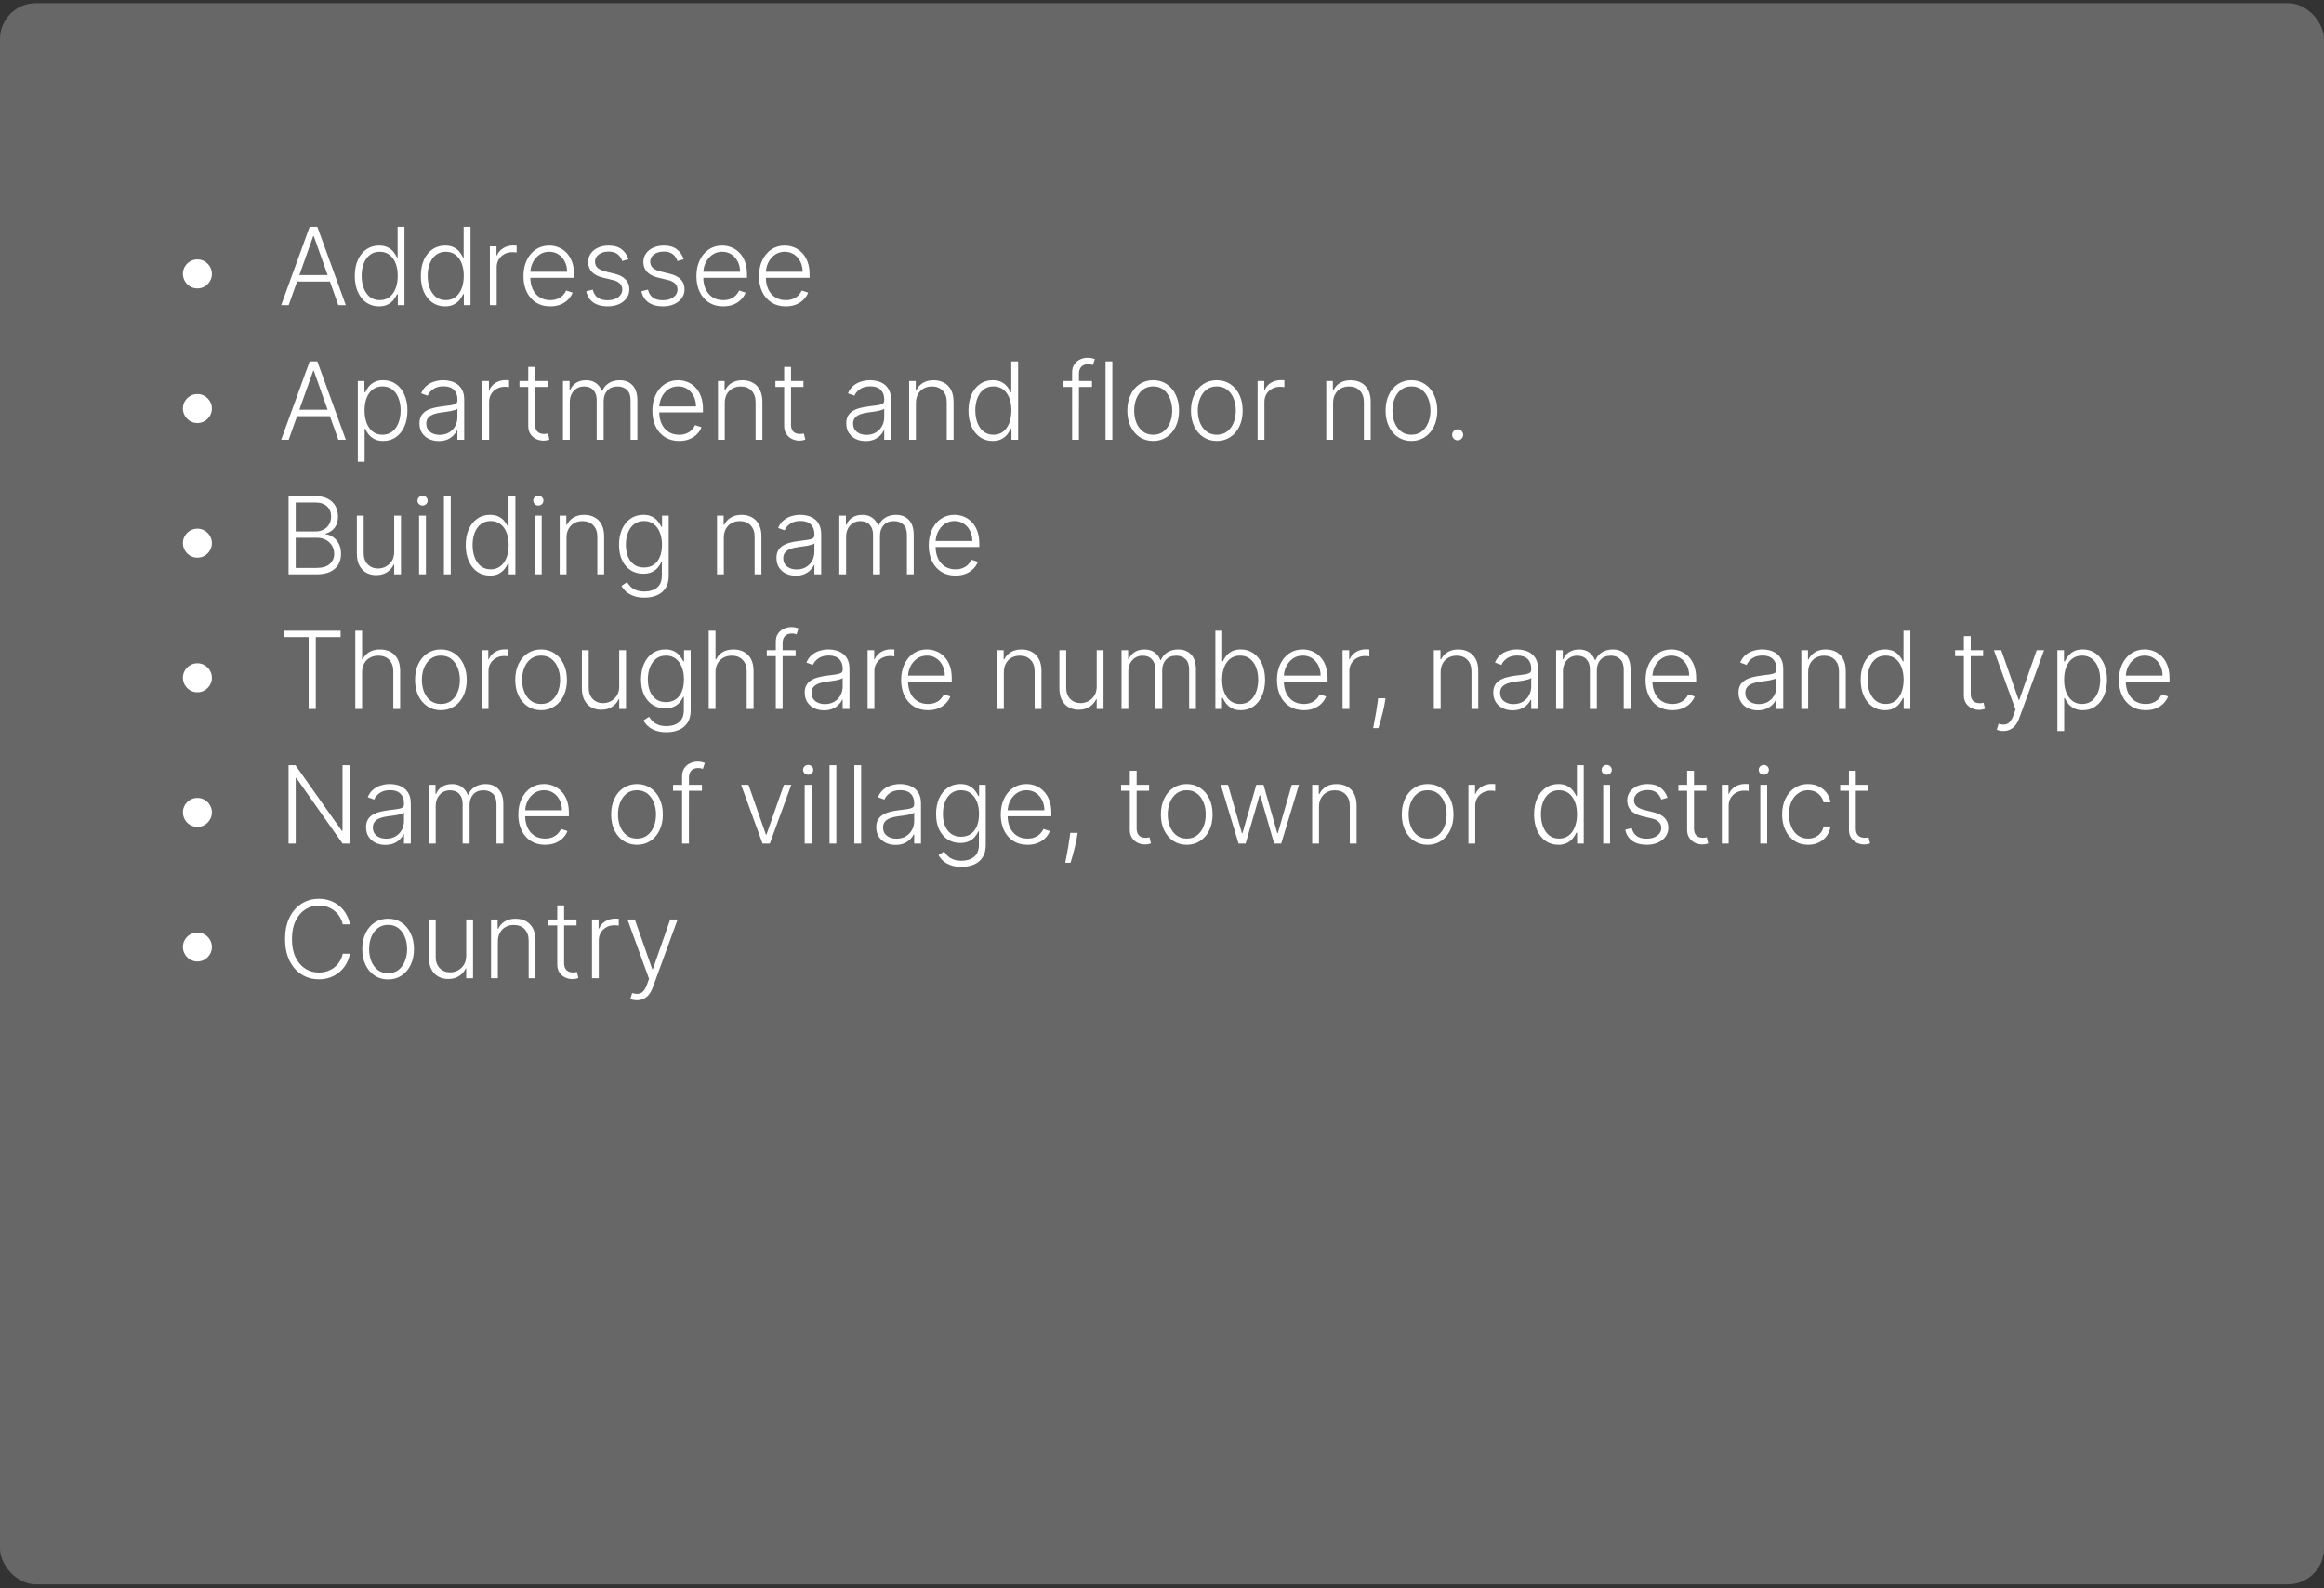 <svg width="259" height="177" viewBox="0 0 259 177" fill="none" xmlns="http://www.w3.org/2000/svg">
<rect x="0" y="0" width="259" height="177" fill="#333333" stroke="none"/>
<rect y="0.355" width="259" height="176.187" rx="4" fill="#686767"/>
<path d="M22 32.138C21.704 32.138 21.435 32.065 21.19 31.921C20.946 31.773 20.751 31.577 20.607 31.332C20.462 31.088 20.388 30.818 20.385 30.523C20.385 30.224 20.457 29.954 20.602 29.713C20.747 29.469 20.942 29.274 21.186 29.129C21.433 28.982 21.704 28.908 22 28.908C22.298 28.908 22.568 28.982 22.81 29.129C23.054 29.274 23.249 29.469 23.393 29.713C23.541 29.954 23.615 30.224 23.615 30.523C23.615 30.818 23.541 31.088 23.393 31.332C23.249 31.577 23.054 31.773 22.81 31.921C22.568 32.065 22.298 32.138 22 32.138ZM32.172 34H31.337L34.511 25.273H35.364L38.538 34H37.703L34.967 26.308H34.908L32.172 34ZM32.773 30.655H37.102V31.371H32.773V30.655ZM42.233 34.136C41.696 34.136 41.226 33.994 40.822 33.71C40.419 33.426 40.104 33.03 39.876 32.521C39.652 32.013 39.54 31.421 39.54 30.744C39.54 30.071 39.652 29.482 39.876 28.976C40.104 28.467 40.42 28.072 40.827 27.791C41.233 27.507 41.706 27.365 42.246 27.365C42.644 27.365 42.974 27.436 43.239 27.578C43.503 27.717 43.715 27.891 43.874 28.098C44.033 28.305 44.156 28.507 44.244 28.703H44.312V25.273H45.075V34H44.334V32.785H44.244C44.156 32.984 44.031 33.189 43.869 33.399C43.707 33.606 43.493 33.781 43.226 33.923C42.962 34.065 42.631 34.136 42.233 34.136ZM42.322 33.442C42.746 33.442 43.106 33.327 43.405 33.097C43.703 32.864 43.93 32.544 44.087 32.138C44.246 31.729 44.325 31.26 44.325 30.732C44.325 30.209 44.247 29.747 44.091 29.347C43.935 28.943 43.707 28.628 43.409 28.401C43.111 28.171 42.749 28.055 42.322 28.055C41.885 28.055 41.516 28.175 41.215 28.413C40.916 28.649 40.689 28.969 40.533 29.372C40.379 29.776 40.303 30.229 40.303 30.732C40.303 31.24 40.381 31.699 40.537 32.108C40.693 32.517 40.92 32.842 41.219 33.084C41.52 33.322 41.888 33.442 42.322 33.442ZM49.592 34.136C49.055 34.136 48.585 33.994 48.182 33.71C47.778 33.426 47.463 33.03 47.236 32.521C47.011 32.013 46.899 31.421 46.899 30.744C46.899 30.071 47.011 29.482 47.236 28.976C47.463 28.467 47.78 28.072 48.186 27.791C48.592 27.507 49.065 27.365 49.605 27.365C50.003 27.365 50.334 27.436 50.598 27.578C50.862 27.717 51.074 27.891 51.233 28.098C51.392 28.305 51.516 28.507 51.604 28.703H51.672V25.273H52.435V34H51.693V32.785H51.604C51.516 32.984 51.391 33.189 51.229 33.399C51.067 33.606 50.852 33.781 50.585 33.923C50.321 34.065 49.99 34.136 49.592 34.136ZM49.682 33.442C50.105 33.442 50.466 33.327 50.764 33.097C51.062 32.864 51.29 32.544 51.446 32.138C51.605 31.729 51.685 31.26 51.685 30.732C51.685 30.209 51.606 29.747 51.45 29.347C51.294 28.943 51.067 28.628 50.769 28.401C50.47 28.171 50.108 28.055 49.682 28.055C49.244 28.055 48.875 28.175 48.574 28.413C48.276 28.649 48.048 28.969 47.892 29.372C47.739 29.776 47.662 30.229 47.662 30.732C47.662 31.24 47.74 31.699 47.896 32.108C48.053 32.517 48.28 32.842 48.578 33.084C48.879 33.322 49.247 33.442 49.682 33.442ZM54.595 34V27.454H55.332V28.46H55.388C55.519 28.131 55.746 27.865 56.07 27.663C56.396 27.459 56.766 27.357 57.178 27.357C57.24 27.357 57.31 27.358 57.386 27.361C57.463 27.364 57.527 27.366 57.578 27.369V28.141C57.544 28.135 57.484 28.126 57.399 28.115C57.314 28.104 57.222 28.098 57.122 28.098C56.781 28.098 56.477 28.171 56.21 28.315C55.946 28.457 55.737 28.655 55.584 28.908C55.43 29.16 55.354 29.449 55.354 29.773V34H54.595ZM61.32 34.136C60.709 34.136 60.18 33.994 59.734 33.71C59.288 33.423 58.943 33.027 58.699 32.521C58.457 32.013 58.337 31.428 58.337 30.766C58.337 30.107 58.457 29.521 58.699 29.01C58.943 28.496 59.28 28.094 59.709 27.804C60.141 27.511 60.639 27.365 61.205 27.365C61.56 27.365 61.902 27.43 62.231 27.561C62.561 27.689 62.856 27.886 63.118 28.153C63.382 28.418 63.591 28.751 63.744 29.155C63.898 29.555 63.974 30.03 63.974 30.578V30.953H58.861V30.284H63.199C63.199 29.864 63.114 29.486 62.943 29.151C62.776 28.812 62.541 28.546 62.24 28.349C61.942 28.153 61.597 28.055 61.205 28.055C60.79 28.055 60.425 28.166 60.109 28.388C59.794 28.609 59.547 28.902 59.368 29.266C59.192 29.629 59.102 30.027 59.099 30.459V30.859C59.099 31.379 59.189 31.834 59.368 32.223C59.55 32.609 59.807 32.909 60.139 33.122C60.472 33.335 60.865 33.442 61.32 33.442C61.629 33.442 61.901 33.394 62.133 33.297C62.369 33.2 62.567 33.071 62.726 32.909C62.888 32.744 63.01 32.564 63.092 32.368L63.812 32.602C63.713 32.878 63.55 33.132 63.322 33.365C63.098 33.598 62.817 33.785 62.479 33.928C62.144 34.067 61.757 34.136 61.32 34.136ZM70.044 28.891L69.349 29.087C69.281 28.891 69.184 28.713 69.059 28.554C68.934 28.395 68.771 28.268 68.569 28.175C68.37 28.081 68.123 28.034 67.828 28.034C67.385 28.034 67.021 28.139 66.737 28.349C66.453 28.56 66.311 28.831 66.311 29.163C66.311 29.445 66.407 29.673 66.6 29.849C66.796 30.023 67.098 30.16 67.504 30.263L68.493 30.506C69.041 30.639 69.451 30.851 69.724 31.141C70 31.43 70.137 31.794 70.137 32.231C70.137 32.601 70.035 32.929 69.831 33.216C69.626 33.503 69.341 33.729 68.974 33.894C68.61 34.055 68.189 34.136 67.709 34.136C67.069 34.136 66.542 33.993 66.127 33.706C65.713 33.416 65.447 32.999 65.331 32.453L66.059 32.274C66.153 32.663 66.336 32.957 66.609 33.156C66.885 33.355 67.247 33.455 67.696 33.455C68.198 33.455 68.6 33.342 68.902 33.118C69.203 32.891 69.353 32.606 69.353 32.266C69.353 32.001 69.265 31.78 69.089 31.601C68.913 31.419 68.646 31.285 68.288 31.2L67.218 30.945C66.65 30.808 66.23 30.592 65.957 30.297C65.684 30.001 65.548 29.635 65.548 29.197C65.548 28.837 65.646 28.52 65.842 28.247C66.038 27.972 66.308 27.756 66.652 27.599C66.995 27.443 67.387 27.365 67.828 27.365C68.427 27.365 68.906 27.501 69.264 27.774C69.625 28.044 69.885 28.416 70.044 28.891ZM76.196 28.891L75.501 29.087C75.433 28.891 75.337 28.713 75.212 28.554C75.087 28.395 74.923 28.268 74.722 28.175C74.523 28.081 74.276 28.034 73.98 28.034C73.537 28.034 73.173 28.139 72.889 28.349C72.605 28.56 72.463 28.831 72.463 29.163C72.463 29.445 72.56 29.673 72.753 29.849C72.949 30.023 73.25 30.16 73.656 30.263L74.645 30.506C75.193 30.639 75.604 30.851 75.876 31.141C76.152 31.43 76.29 31.794 76.29 32.231C76.29 32.601 76.188 32.929 75.983 33.216C75.778 33.503 75.493 33.729 75.126 33.894C74.763 34.055 74.341 34.136 73.861 34.136C73.222 34.136 72.695 33.993 72.28 33.706C71.865 33.416 71.599 32.999 71.483 32.453L72.212 32.274C72.305 32.663 72.489 32.957 72.761 33.156C73.037 33.355 73.399 33.455 73.848 33.455C74.351 33.455 74.753 33.342 75.054 33.118C75.355 32.891 75.506 32.606 75.506 32.266C75.506 32.001 75.418 31.78 75.242 31.601C75.065 31.419 74.798 31.285 74.44 31.2L73.371 30.945C72.803 30.808 72.382 30.592 72.109 30.297C71.837 30.001 71.7 29.635 71.7 29.197C71.7 28.837 71.798 28.52 71.994 28.247C72.19 27.972 72.46 27.756 72.804 27.599C73.148 27.443 73.54 27.365 73.98 27.365C74.579 27.365 75.058 27.501 75.416 27.774C75.777 28.044 76.037 28.416 76.196 28.891ZM80.597 34.136C79.986 34.136 79.458 33.994 79.012 33.71C78.566 33.423 78.221 33.027 77.976 32.521C77.735 32.013 77.614 31.428 77.614 30.766C77.614 30.107 77.735 29.521 77.976 29.01C78.221 28.496 78.557 28.094 78.986 27.804C79.418 27.511 79.916 27.365 80.482 27.365C80.837 27.365 81.179 27.43 81.509 27.561C81.838 27.689 82.134 27.886 82.395 28.153C82.659 28.418 82.868 28.751 83.022 29.155C83.175 29.555 83.252 30.03 83.252 30.578V30.953H78.138V30.284H82.476C82.476 29.864 82.391 29.486 82.221 29.151C82.053 28.812 81.819 28.546 81.517 28.349C81.219 28.153 80.874 28.055 80.482 28.055C80.067 28.055 79.702 28.166 79.387 28.388C79.071 28.609 78.824 28.902 78.645 29.266C78.469 29.629 78.38 30.027 78.377 30.459V30.859C78.377 31.379 78.466 31.834 78.645 32.223C78.827 32.609 79.084 32.909 79.416 33.122C79.749 33.335 80.142 33.442 80.597 33.442C80.907 33.442 81.178 33.394 81.411 33.297C81.647 33.2 81.844 33.071 82.003 32.909C82.165 32.744 82.287 32.564 82.37 32.368L83.09 32.602C82.99 32.878 82.827 33.132 82.6 33.365C82.375 33.598 82.094 33.785 81.756 33.928C81.421 34.067 81.034 34.136 80.597 34.136ZM87.57 34.136C86.959 34.136 86.43 33.994 85.984 33.71C85.538 33.423 85.193 33.027 84.949 32.521C84.707 32.013 84.587 31.428 84.587 30.766C84.587 30.107 84.707 29.521 84.949 29.01C85.193 28.496 85.53 28.094 85.959 27.804C86.391 27.511 86.889 27.365 87.454 27.365C87.81 27.365 88.152 27.43 88.481 27.561C88.811 27.689 89.106 27.886 89.368 28.153C89.632 28.418 89.841 28.751 89.994 29.155C90.148 29.555 90.224 30.03 90.224 30.578V30.953H85.111V30.284H89.449C89.449 29.864 89.364 29.486 89.193 29.151C89.026 28.812 88.791 28.546 88.49 28.349C88.192 28.153 87.847 28.055 87.454 28.055C87.04 28.055 86.675 28.166 86.359 28.388C86.044 28.609 85.797 28.902 85.618 29.266C85.442 29.629 85.352 30.027 85.349 30.459V30.859C85.349 31.379 85.439 31.834 85.618 32.223C85.8 32.609 86.057 32.909 86.389 33.122C86.722 33.335 87.115 33.442 87.57 33.442C87.879 33.442 88.151 33.394 88.383 33.297C88.619 33.2 88.817 33.071 88.976 32.909C89.138 32.744 89.26 32.564 89.342 32.368L90.062 32.602C89.963 32.878 89.8 33.132 89.572 33.365C89.348 33.598 89.067 33.785 88.729 33.928C88.394 34.067 88.007 34.136 87.57 34.136ZM22 47.138C21.704 47.138 21.435 47.065 21.19 46.92C20.946 46.773 20.751 46.577 20.607 46.332C20.462 46.088 20.388 45.818 20.385 45.523C20.385 45.224 20.457 44.955 20.602 44.713C20.747 44.469 20.942 44.274 21.186 44.129C21.433 43.981 21.704 43.908 22 43.908C22.298 43.908 22.568 43.981 22.81 44.129C23.054 44.274 23.249 44.469 23.393 44.713C23.541 44.955 23.615 45.224 23.615 45.523C23.615 45.818 23.541 46.088 23.393 46.332C23.249 46.577 23.054 46.773 22.81 46.92C22.568 47.065 22.298 47.138 22 47.138ZM32.172 49H31.337L34.511 40.273H35.364L38.538 49H37.703L34.967 41.308H34.908L32.172 49ZM32.773 45.655H37.102V46.371H32.773V45.655ZM39.876 51.455V42.455H40.614V43.703H40.703C40.794 43.507 40.919 43.307 41.078 43.102C41.237 42.895 41.447 42.72 41.709 42.578C41.973 42.436 42.305 42.365 42.706 42.365C43.246 42.365 43.717 42.507 44.121 42.791C44.527 43.072 44.842 43.467 45.067 43.976C45.294 44.481 45.408 45.071 45.408 45.744C45.408 46.42 45.294 47.013 45.067 47.521C44.842 48.03 44.527 48.426 44.121 48.71C43.717 48.994 43.249 49.136 42.715 49.136C42.32 49.136 41.989 49.065 41.722 48.923C41.457 48.781 41.243 48.606 41.078 48.399C40.916 48.189 40.791 47.984 40.703 47.785H40.635V51.455H39.876ZM40.626 45.731C40.626 46.26 40.705 46.729 40.861 47.138C41.02 47.544 41.247 47.864 41.543 48.097C41.841 48.327 42.202 48.442 42.625 48.442C43.06 48.442 43.426 48.322 43.724 48.084C44.026 47.842 44.254 47.517 44.41 47.108C44.57 46.699 44.649 46.24 44.649 45.731C44.649 45.229 44.571 44.776 44.415 44.372C44.261 43.969 44.034 43.649 43.733 43.413C43.432 43.175 43.062 43.055 42.625 43.055C42.199 43.055 41.837 43.17 41.538 43.401C41.24 43.628 41.013 43.943 40.856 44.347C40.703 44.747 40.626 45.209 40.626 45.731ZM48.9 49.149C48.505 49.149 48.144 49.072 47.818 48.919C47.491 48.763 47.231 48.538 47.038 48.246C46.844 47.95 46.748 47.592 46.748 47.172C46.748 46.848 46.809 46.575 46.931 46.354C47.053 46.132 47.227 45.95 47.451 45.808C47.675 45.666 47.941 45.554 48.248 45.472C48.555 45.389 48.893 45.325 49.262 45.28C49.629 45.234 49.938 45.195 50.191 45.16C50.447 45.126 50.641 45.072 50.775 44.999C50.908 44.925 50.975 44.805 50.975 44.641V44.487C50.975 44.041 50.842 43.69 50.575 43.435C50.31 43.176 49.93 43.047 49.432 43.047C48.961 43.047 48.576 43.151 48.278 43.358C47.982 43.565 47.775 43.81 47.656 44.091L46.935 43.831C47.083 43.473 47.288 43.188 47.549 42.974C47.81 42.758 48.103 42.604 48.427 42.51C48.751 42.413 49.079 42.365 49.411 42.365C49.661 42.365 49.921 42.398 50.191 42.463C50.464 42.528 50.717 42.642 50.95 42.804C51.182 42.963 51.371 43.186 51.516 43.473C51.661 43.757 51.734 44.118 51.734 44.555V49H50.975V47.965H50.928C50.837 48.158 50.702 48.345 50.523 48.527C50.344 48.709 50.12 48.858 49.85 48.974C49.58 49.091 49.264 49.149 48.9 49.149ZM49.002 48.455C49.406 48.455 49.755 48.365 50.05 48.186C50.346 48.007 50.573 47.77 50.732 47.474C50.894 47.176 50.975 46.848 50.975 46.49V45.544C50.918 45.598 50.823 45.646 50.69 45.689C50.559 45.731 50.407 45.77 50.234 45.804C50.063 45.835 49.893 45.862 49.722 45.885C49.552 45.908 49.398 45.928 49.262 45.945C48.893 45.99 48.577 46.061 48.316 46.158C48.055 46.254 47.854 46.388 47.715 46.558C47.576 46.726 47.506 46.942 47.506 47.206C47.506 47.604 47.648 47.912 47.932 48.131C48.217 48.347 48.573 48.455 49.002 48.455ZM53.751 49V42.455H54.489V43.46H54.544C54.675 43.131 54.902 42.865 55.226 42.663C55.553 42.459 55.922 42.356 56.334 42.356C56.396 42.356 56.466 42.358 56.543 42.361C56.619 42.364 56.683 42.367 56.734 42.369V43.141C56.7 43.135 56.641 43.126 56.555 43.115C56.47 43.104 56.378 43.098 56.278 43.098C55.938 43.098 55.633 43.17 55.367 43.315C55.102 43.457 54.894 43.655 54.74 43.908C54.587 44.16 54.51 44.449 54.51 44.773V49H53.751ZM61.017 42.455V43.115H57.894V42.455H61.017ZM58.869 40.886H59.632V47.291C59.632 47.564 59.679 47.778 59.773 47.935C59.867 48.088 59.989 48.197 60.139 48.263C60.29 48.325 60.45 48.356 60.621 48.356C60.72 48.356 60.805 48.351 60.876 48.34C60.947 48.325 61.01 48.311 61.064 48.297L61.226 48.983C61.152 49.011 61.061 49.037 60.953 49.06C60.845 49.085 60.712 49.098 60.553 49.098C60.274 49.098 60.006 49.037 59.747 48.915C59.492 48.793 59.281 48.611 59.117 48.369C58.952 48.128 58.869 47.828 58.869 47.47V40.886ZM62.74 49V42.455H63.477V43.46H63.545C63.676 43.122 63.893 42.856 64.197 42.663C64.504 42.467 64.872 42.369 65.301 42.369C65.752 42.369 66.123 42.476 66.413 42.689C66.706 42.899 66.924 43.189 67.069 43.558H67.125C67.272 43.195 67.512 42.906 67.845 42.693C68.18 42.477 68.586 42.369 69.064 42.369C69.671 42.369 70.152 42.561 70.504 42.945C70.856 43.325 71.032 43.882 71.032 44.615V49H70.274V44.615C70.274 44.098 70.142 43.71 69.877 43.452C69.613 43.193 69.265 43.064 68.834 43.064C68.334 43.064 67.948 43.217 67.679 43.524C67.409 43.831 67.274 44.22 67.274 44.692V49H66.498V44.547C66.498 44.104 66.375 43.746 66.127 43.473C65.88 43.2 65.532 43.064 65.084 43.064C64.782 43.064 64.511 43.138 64.269 43.285C64.031 43.433 63.842 43.639 63.703 43.903C63.566 44.165 63.498 44.466 63.498 44.807V49H62.74ZM75.687 49.136C75.076 49.136 74.548 48.994 74.102 48.71C73.656 48.423 73.31 48.027 73.066 47.521C72.825 47.013 72.704 46.428 72.704 45.766C72.704 45.106 72.825 44.521 73.066 44.01C73.31 43.496 73.647 43.094 74.076 42.804C74.508 42.511 75.006 42.365 75.572 42.365C75.927 42.365 76.269 42.43 76.599 42.561C76.928 42.689 77.224 42.886 77.485 43.153C77.749 43.418 77.958 43.751 78.112 44.155C78.265 44.555 78.342 45.03 78.342 45.578V45.953H73.228V45.284H77.566C77.566 44.864 77.481 44.486 77.31 44.151C77.143 43.812 76.908 43.545 76.607 43.349C76.309 43.153 75.964 43.055 75.572 43.055C75.157 43.055 74.792 43.166 74.477 43.388C74.161 43.609 73.914 43.902 73.735 44.266C73.559 44.629 73.469 45.027 73.467 45.459V45.859C73.467 46.379 73.556 46.834 73.735 47.223C73.917 47.609 74.174 47.909 74.506 48.122C74.839 48.335 75.232 48.442 75.687 48.442C75.996 48.442 76.268 48.394 76.501 48.297C76.737 48.2 76.934 48.071 77.093 47.909C77.255 47.744 77.377 47.564 77.46 47.368L78.18 47.602C78.08 47.878 77.917 48.132 77.69 48.365C77.465 48.598 77.184 48.785 76.846 48.928C76.511 49.067 76.124 49.136 75.687 49.136ZM80.772 44.909V49H80.013V42.455H80.75V43.481H80.819C80.972 43.146 81.211 42.878 81.534 42.676C81.861 42.472 82.265 42.369 82.745 42.369C83.185 42.369 83.571 42.462 83.904 42.646C84.239 42.828 84.499 43.097 84.684 43.452C84.871 43.807 84.965 44.243 84.965 44.76V49H84.206V44.807C84.206 44.27 84.056 43.845 83.755 43.533C83.456 43.22 83.056 43.064 82.553 43.064C82.209 43.064 81.904 43.138 81.637 43.285C81.37 43.433 81.158 43.646 81.002 43.925C80.848 44.2 80.772 44.528 80.772 44.909ZM89.54 42.455V43.115H86.417V42.455H89.54ZM87.393 40.886H88.156V47.291C88.156 47.564 88.202 47.778 88.296 47.935C88.39 48.088 88.512 48.197 88.663 48.263C88.813 48.325 88.974 48.356 89.144 48.356C89.244 48.356 89.329 48.351 89.4 48.34C89.471 48.325 89.533 48.311 89.587 48.297L89.749 48.983C89.675 49.011 89.585 49.037 89.477 49.06C89.369 49.085 89.235 49.098 89.076 49.098C88.798 49.098 88.529 49.037 88.271 48.915C88.015 48.793 87.805 48.611 87.64 48.369C87.475 48.128 87.393 47.828 87.393 47.47V40.886ZM96.466 49.149C96.071 49.149 95.711 49.072 95.384 48.919C95.057 48.763 94.797 48.538 94.604 48.246C94.411 47.95 94.314 47.592 94.314 47.172C94.314 46.848 94.375 46.575 94.498 46.354C94.62 46.132 94.793 45.95 95.017 45.808C95.242 45.666 95.507 45.554 95.814 45.472C96.121 45.389 96.459 45.325 96.829 45.28C97.195 45.234 97.505 45.195 97.757 45.16C98.013 45.126 98.208 45.072 98.341 44.999C98.475 44.925 98.541 44.805 98.541 44.641V44.487C98.541 44.041 98.408 43.69 98.141 43.435C97.877 43.176 97.496 43.047 96.999 43.047C96.527 43.047 96.142 43.151 95.844 43.358C95.549 43.565 95.341 43.81 95.222 44.091L94.502 43.831C94.65 43.473 94.854 43.188 95.115 42.974C95.377 42.758 95.669 42.604 95.993 42.51C96.317 42.413 96.645 42.365 96.978 42.365C97.228 42.365 97.488 42.398 97.757 42.463C98.03 42.528 98.283 42.642 98.516 42.804C98.749 42.963 98.938 43.186 99.083 43.473C99.228 43.757 99.3 44.118 99.3 44.555V49H98.541V47.965H98.495C98.404 48.158 98.269 48.345 98.09 48.527C97.911 48.709 97.686 48.858 97.416 48.974C97.147 49.091 96.83 49.149 96.466 49.149ZM96.569 48.455C96.972 48.455 97.321 48.365 97.617 48.186C97.912 48.007 98.14 47.77 98.299 47.474C98.461 47.176 98.541 46.848 98.541 46.49V45.544C98.485 45.598 98.39 45.646 98.256 45.689C98.125 45.731 97.973 45.77 97.8 45.804C97.63 45.835 97.459 45.862 97.289 45.885C97.118 45.908 96.965 45.928 96.829 45.945C96.459 45.99 96.144 46.061 95.882 46.158C95.621 46.254 95.421 46.388 95.282 46.558C95.142 46.726 95.073 46.942 95.073 47.206C95.073 47.604 95.215 47.912 95.499 48.131C95.783 48.347 96.14 48.455 96.569 48.455ZM102.076 44.909V49H101.318V42.455H102.055V43.481H102.123C102.277 43.146 102.515 42.878 102.839 42.676C103.166 42.472 103.569 42.369 104.049 42.369C104.49 42.369 104.876 42.462 105.208 42.646C105.544 42.828 105.804 43.097 105.988 43.452C106.176 43.807 106.27 44.243 106.27 44.76V49H105.511V44.807C105.511 44.27 105.36 43.845 105.059 43.533C104.761 43.22 104.36 43.064 103.858 43.064C103.514 43.064 103.208 43.138 102.941 43.285C102.674 43.433 102.463 43.646 102.306 43.925C102.153 44.2 102.076 44.528 102.076 44.909ZM110.624 49.136C110.087 49.136 109.616 48.994 109.213 48.71C108.81 48.426 108.494 48.03 108.267 47.521C108.043 47.013 107.93 46.42 107.93 45.744C107.93 45.071 108.043 44.481 108.267 43.976C108.494 43.467 108.811 43.072 109.217 42.791C109.624 42.507 110.097 42.365 110.636 42.365C111.034 42.365 111.365 42.436 111.629 42.578C111.893 42.717 112.105 42.891 112.264 43.098C112.423 43.305 112.547 43.507 112.635 43.703H112.703V40.273H113.466V49H112.724V47.785H112.635C112.547 47.984 112.422 48.189 112.26 48.399C112.098 48.606 111.884 48.781 111.616 48.923C111.352 49.065 111.021 49.136 110.624 49.136ZM110.713 48.442C111.136 48.442 111.497 48.327 111.795 48.097C112.094 47.864 112.321 47.544 112.477 47.138C112.636 46.729 112.716 46.26 112.716 45.731C112.716 45.209 112.638 44.747 112.482 44.347C112.325 43.943 112.098 43.628 111.8 43.401C111.501 43.17 111.139 43.055 110.713 43.055C110.276 43.055 109.906 43.175 109.605 43.413C109.307 43.649 109.08 43.969 108.923 44.372C108.77 44.776 108.693 45.229 108.693 45.731C108.693 46.24 108.771 46.699 108.928 47.108C109.084 47.517 109.311 47.842 109.609 48.084C109.911 48.322 110.278 48.442 110.713 48.442ZM121.695 42.455V43.115H118.477V42.455H121.695ZM119.483 49V41.496C119.483 41.144 119.564 40.847 119.726 40.605C119.891 40.364 120.105 40.18 120.369 40.055C120.634 39.93 120.913 39.868 121.209 39.868C121.408 39.868 121.572 39.885 121.703 39.919C121.837 39.95 121.942 39.981 122.018 40.013L121.797 40.678C121.74 40.66 121.67 40.641 121.588 40.618C121.506 40.595 121.402 40.584 121.277 40.584C120.947 40.584 120.693 40.676 120.514 40.861C120.335 41.045 120.246 41.31 120.246 41.653L120.241 49H119.483ZM123.967 40.273V49H123.208V40.273H123.967ZM128.518 49.136C127.953 49.136 127.453 48.993 127.018 48.706C126.586 48.419 126.248 48.023 126.004 47.517C125.76 47.008 125.637 46.422 125.637 45.757C125.637 45.087 125.76 44.497 126.004 43.989C126.248 43.477 126.586 43.08 127.018 42.795C127.453 42.508 127.953 42.365 128.518 42.365C129.083 42.365 129.582 42.508 130.014 42.795C130.446 43.082 130.784 43.48 131.028 43.989C131.275 44.497 131.399 45.087 131.399 45.757C131.399 46.422 131.277 47.008 131.032 47.517C130.788 48.023 130.449 48.419 130.014 48.706C129.582 48.993 129.083 49.136 128.518 49.136ZM128.518 48.442C128.973 48.442 129.358 48.32 129.673 48.075C129.988 47.831 130.227 47.506 130.389 47.099C130.554 46.693 130.636 46.246 130.636 45.757C130.636 45.269 130.554 44.82 130.389 44.41C130.227 44.001 129.988 43.673 129.673 43.426C129.358 43.179 128.973 43.055 128.518 43.055C128.066 43.055 127.681 43.179 127.363 43.426C127.048 43.673 126.808 44.001 126.643 44.41C126.481 44.82 126.4 45.269 126.4 45.757C126.4 46.246 126.481 46.693 126.643 47.099C126.808 47.506 127.048 47.831 127.363 48.075C127.679 48.32 128.064 48.442 128.518 48.442ZM135.608 49.136C135.043 49.136 134.543 48.993 134.108 48.706C133.676 48.419 133.338 48.023 133.094 47.517C132.849 47.008 132.727 46.422 132.727 45.757C132.727 45.087 132.849 44.497 133.094 43.989C133.338 43.477 133.676 43.08 134.108 42.795C134.543 42.508 135.043 42.365 135.608 42.365C136.173 42.365 136.672 42.508 137.104 42.795C137.536 43.082 137.874 43.48 138.118 43.989C138.365 44.497 138.489 45.087 138.489 45.757C138.489 46.422 138.366 47.008 138.122 47.517C137.878 48.023 137.538 48.419 137.104 48.706C136.672 48.993 136.173 49.136 135.608 49.136ZM135.608 48.442C136.063 48.442 136.447 48.32 136.763 48.075C137.078 47.831 137.317 47.506 137.479 47.099C137.643 46.693 137.726 46.246 137.726 45.757C137.726 45.269 137.643 44.82 137.479 44.41C137.317 44.001 137.078 43.673 136.763 43.426C136.447 43.179 136.063 43.055 135.608 43.055C135.156 43.055 134.771 43.179 134.453 43.426C134.138 43.673 133.898 44.001 133.733 44.41C133.571 44.82 133.49 45.269 133.49 45.757C133.49 46.246 133.571 46.693 133.733 47.099C133.898 47.506 134.138 47.831 134.453 48.075C134.768 48.32 135.153 48.442 135.608 48.442ZM140.154 49V42.455H140.891V43.46H140.946C141.077 43.131 141.304 42.865 141.628 42.663C141.955 42.459 142.324 42.356 142.736 42.356C142.799 42.356 142.868 42.358 142.945 42.361C143.022 42.364 143.086 42.367 143.137 42.369V43.141C143.103 43.135 143.043 43.126 142.958 43.115C142.873 43.104 142.78 43.098 142.681 43.098C142.34 43.098 142.036 43.17 141.769 43.315C141.505 43.457 141.296 43.655 141.142 43.908C140.989 44.16 140.912 44.449 140.912 44.773V49H140.154ZM148.565 44.909V49H147.806V42.455H148.543V43.481H148.612C148.765 43.146 149.004 42.878 149.327 42.676C149.654 42.472 150.058 42.369 150.538 42.369C150.978 42.369 151.364 42.462 151.697 42.646C152.032 42.828 152.292 43.097 152.477 43.452C152.664 43.807 152.758 44.243 152.758 44.76V49H151.999V44.807C151.999 44.27 151.849 43.845 151.548 43.533C151.249 43.22 150.849 43.064 150.346 43.064C150.002 43.064 149.697 43.138 149.43 43.285C149.163 43.433 148.951 43.646 148.795 43.925C148.641 44.2 148.565 44.528 148.565 44.909ZM157.299 49.136C156.734 49.136 156.234 48.993 155.799 48.706C155.368 48.419 155.029 48.023 154.785 47.517C154.541 47.008 154.419 46.422 154.419 45.757C154.419 45.087 154.541 44.497 154.785 43.989C155.029 43.477 155.368 43.08 155.799 42.795C156.234 42.508 156.734 42.365 157.299 42.365C157.865 42.365 158.363 42.508 158.795 42.795C159.227 43.082 159.565 43.48 159.809 43.989C160.056 44.497 160.18 45.087 160.18 45.757C160.18 46.422 160.058 47.008 159.814 47.517C159.569 48.023 159.23 48.419 158.795 48.706C158.363 48.993 157.865 49.136 157.299 49.136ZM157.299 48.442C157.754 48.442 158.139 48.32 158.454 48.075C158.77 47.831 159.008 47.506 159.17 47.099C159.335 46.693 159.417 46.246 159.417 45.757C159.417 45.269 159.335 44.82 159.17 44.41C159.008 44.001 158.77 43.673 158.454 43.426C158.139 43.179 157.754 43.055 157.299 43.055C156.848 43.055 156.463 43.179 156.145 43.426C155.829 43.673 155.589 44.001 155.424 44.41C155.262 44.82 155.181 45.269 155.181 45.757C155.181 46.246 155.262 46.693 155.424 47.099C155.589 47.506 155.829 47.831 156.145 48.075C156.46 48.32 156.845 48.442 157.299 48.442ZM162.45 49.064C162.283 49.064 162.138 49.004 162.016 48.885C161.896 48.763 161.837 48.618 161.837 48.45C161.837 48.28 161.896 48.135 162.016 48.016C162.138 47.896 162.283 47.837 162.45 47.837C162.621 47.837 162.766 47.896 162.885 48.016C163.004 48.135 163.064 48.28 163.064 48.45C163.064 48.561 163.036 48.663 162.979 48.757C162.925 48.851 162.851 48.926 162.757 48.983C162.666 49.037 162.564 49.064 162.45 49.064ZM22 62.138C21.704 62.138 21.435 62.065 21.19 61.92C20.946 61.773 20.751 61.577 20.607 61.332C20.462 61.088 20.388 60.818 20.385 60.523C20.385 60.224 20.457 59.955 20.602 59.713C20.747 59.469 20.942 59.274 21.186 59.129C21.433 58.981 21.704 58.908 22 58.908C22.298 58.908 22.568 58.981 22.81 59.129C23.054 59.274 23.249 59.469 23.393 59.713C23.541 59.955 23.615 60.224 23.615 60.523C23.615 60.818 23.541 61.088 23.393 61.332C23.249 61.577 23.054 61.773 22.81 61.92C22.568 62.065 22.298 62.138 22 62.138ZM32.159 64V55.273H35.104C35.672 55.273 36.145 55.372 36.523 55.571C36.903 55.77 37.189 56.041 37.379 56.385C37.57 56.729 37.665 57.119 37.665 57.557C37.665 57.92 37.604 58.231 37.481 58.49C37.359 58.749 37.193 58.957 36.983 59.117C36.773 59.276 36.538 59.391 36.28 59.462V59.53C36.561 59.55 36.834 59.649 37.098 59.828C37.362 60.004 37.58 60.251 37.75 60.57C37.92 60.888 38.006 61.269 38.006 61.712C38.006 62.152 37.908 62.545 37.712 62.892C37.516 63.236 37.215 63.507 36.808 63.706C36.405 63.902 35.891 64 35.266 64H32.159ZM32.956 63.284H35.266C35.939 63.284 36.436 63.135 36.757 62.837C37.081 62.538 37.243 62.163 37.243 61.712C37.243 61.379 37.162 61.078 37 60.808C36.841 60.535 36.615 60.32 36.322 60.16C36.033 60.001 35.692 59.922 35.3 59.922H32.956V63.284ZM32.956 59.215H35.176C35.52 59.215 35.821 59.144 36.08 59.001C36.338 58.859 36.54 58.663 36.685 58.413C36.83 58.163 36.902 57.878 36.902 57.557C36.902 57.094 36.751 56.717 36.45 56.428C36.149 56.135 35.7 55.989 35.104 55.989H32.956V59.215ZM43.93 61.499V57.455H44.689V64H43.93V62.913H43.87C43.717 63.249 43.474 63.528 43.142 63.753C42.809 63.974 42.403 64.085 41.923 64.085C41.505 64.085 41.135 63.994 40.811 63.812C40.487 63.628 40.233 63.358 40.048 63.003C39.863 62.648 39.771 62.212 39.771 61.695V57.455H40.529V61.648C40.529 62.159 40.68 62.571 40.981 62.883C41.282 63.193 41.669 63.348 42.14 63.348C42.436 63.348 42.72 63.277 42.992 63.135C43.265 62.993 43.49 62.785 43.666 62.513C43.842 62.237 43.93 61.899 43.93 61.499ZM46.705 64V57.455H47.468V64H46.705ZM47.093 56.33C46.937 56.33 46.803 56.277 46.693 56.172C46.582 56.064 46.526 55.935 46.526 55.784C46.526 55.633 46.582 55.506 46.693 55.401C46.803 55.293 46.937 55.239 47.093 55.239C47.249 55.239 47.383 55.293 47.494 55.401C47.604 55.506 47.66 55.633 47.66 55.784C47.66 55.935 47.604 56.064 47.494 56.172C47.383 56.277 47.249 56.33 47.093 56.33ZM50.233 55.273V64H49.474V55.273H50.233ZM54.596 64.136C54.059 64.136 53.589 63.994 53.186 63.71C52.782 63.426 52.467 63.03 52.24 62.521C52.015 62.013 51.903 61.42 51.903 60.744C51.903 60.071 52.015 59.481 52.24 58.976C52.467 58.467 52.784 58.072 53.19 57.791C53.596 57.507 54.069 57.365 54.609 57.365C55.007 57.365 55.338 57.436 55.602 57.578C55.866 57.717 56.078 57.891 56.237 58.098C56.396 58.305 56.52 58.507 56.608 58.703H56.676V55.273H57.439V64H56.697V62.785H56.608C56.52 62.984 56.395 63.189 56.233 63.399C56.071 63.606 55.856 63.781 55.589 63.923C55.325 64.065 54.994 64.136 54.596 64.136ZM54.686 63.442C55.109 63.442 55.47 63.327 55.768 63.097C56.066 62.864 56.294 62.544 56.45 62.138C56.609 61.729 56.689 61.26 56.689 60.731C56.689 60.209 56.61 59.747 56.454 59.347C56.298 58.943 56.071 58.628 55.772 58.401C55.474 58.17 55.112 58.055 54.686 58.055C54.248 58.055 53.879 58.175 53.578 58.413C53.279 58.649 53.052 58.969 52.896 59.372C52.742 59.776 52.666 60.229 52.666 60.731C52.666 61.24 52.744 61.699 52.9 62.108C53.056 62.517 53.284 62.842 53.582 63.084C53.883 63.322 54.251 63.442 54.686 63.442ZM59.608 64V57.455H60.37V64H59.608ZM59.995 56.33C59.839 56.33 59.706 56.277 59.595 56.172C59.484 56.064 59.429 55.935 59.429 55.784C59.429 55.633 59.484 55.506 59.595 55.401C59.706 55.293 59.839 55.239 59.995 55.239C60.152 55.239 60.285 55.293 60.396 55.401C60.507 55.506 60.562 55.633 60.562 55.784C60.562 55.935 60.507 56.064 60.396 56.172C60.285 56.277 60.152 56.33 59.995 56.33ZM63.135 59.909V64H62.376V57.455H63.114V58.481H63.182C63.335 58.146 63.574 57.878 63.898 57.676C64.224 57.472 64.628 57.369 65.108 57.369C65.548 57.369 65.935 57.462 66.267 57.646C66.602 57.828 66.862 58.097 67.047 58.452C67.234 58.807 67.328 59.243 67.328 59.76V64H66.57V59.807C66.57 59.27 66.419 58.845 66.118 58.533C65.82 58.22 65.419 58.064 64.916 58.064C64.572 58.064 64.267 58.138 64 58.285C63.733 58.433 63.521 58.646 63.365 58.925C63.212 59.2 63.135 59.528 63.135 59.909ZM71.823 66.591C71.377 66.591 70.986 66.533 70.651 66.416C70.316 66.303 70.033 66.146 69.803 65.947C69.573 65.749 69.394 65.526 69.266 65.278L69.888 64.869C69.982 65.034 70.107 65.196 70.263 65.355C70.422 65.514 70.628 65.646 70.881 65.751C71.137 65.856 71.451 65.909 71.823 65.909C72.402 65.909 72.87 65.764 73.225 65.474C73.583 65.185 73.762 64.734 73.762 64.124V62.649H73.694C73.606 62.848 73.479 63.047 73.314 63.246C73.15 63.442 72.934 63.605 72.666 63.736C72.402 63.867 72.074 63.932 71.682 63.932C71.159 63.932 70.695 63.803 70.289 63.544C69.885 63.285 69.567 62.916 69.334 62.436C69.104 61.953 68.989 61.378 68.989 60.71C68.989 60.048 69.101 59.466 69.326 58.963C69.553 58.46 69.87 58.068 70.276 57.787C70.682 57.506 71.155 57.365 71.695 57.365C72.096 57.365 72.428 57.436 72.692 57.578C72.956 57.717 73.168 57.891 73.327 58.098C73.489 58.305 73.615 58.507 73.706 58.703H73.783V57.455H74.525V64.171C74.525 64.724 74.407 65.18 74.171 65.538C73.935 65.896 73.614 66.16 73.208 66.331C72.802 66.504 72.34 66.591 71.823 66.591ZM71.772 63.237C72.192 63.237 72.552 63.136 72.85 62.935C73.148 62.73 73.377 62.438 73.536 62.057C73.695 61.676 73.775 61.223 73.775 60.697C73.775 60.186 73.696 59.733 73.54 59.338C73.384 58.94 73.157 58.628 72.858 58.401C72.563 58.17 72.201 58.055 71.772 58.055C71.334 58.055 70.965 58.173 70.664 58.409C70.363 58.645 70.135 58.963 69.982 59.364C69.829 59.761 69.752 60.206 69.752 60.697C69.752 61.197 69.83 61.639 69.986 62.023C70.142 62.403 70.371 62.702 70.672 62.918C70.973 63.131 71.34 63.237 71.772 63.237ZM80.666 59.909V64H79.908V57.455H80.645V58.481H80.713C80.867 58.146 81.105 57.878 81.429 57.676C81.756 57.472 82.159 57.369 82.639 57.369C83.079 57.369 83.466 57.462 83.798 57.646C84.133 57.828 84.394 58.097 84.578 58.452C84.766 58.807 84.859 59.243 84.859 59.76V64H84.101V59.807C84.101 59.27 83.95 58.845 83.649 58.533C83.351 58.22 82.95 58.064 82.447 58.064C82.104 58.064 81.798 58.138 81.531 58.285C81.264 58.433 81.053 58.646 80.896 58.925C80.743 59.2 80.666 59.528 80.666 59.909ZM88.685 64.149C88.29 64.149 87.929 64.072 87.603 63.919C87.276 63.763 87.016 63.538 86.823 63.246C86.63 62.95 86.533 62.592 86.533 62.172C86.533 61.848 86.594 61.575 86.716 61.354C86.838 61.132 87.012 60.95 87.236 60.808C87.461 60.666 87.726 60.554 88.033 60.472C88.34 60.389 88.678 60.325 89.047 60.28C89.414 60.234 89.723 60.195 89.976 60.16C90.232 60.126 90.427 60.072 90.56 59.999C90.694 59.925 90.76 59.805 90.76 59.641V59.487C90.76 59.041 90.627 58.69 90.36 58.435C90.096 58.176 89.715 58.047 89.218 58.047C88.746 58.047 88.361 58.151 88.063 58.358C87.767 58.565 87.56 58.81 87.441 59.091L86.721 58.831C86.868 58.473 87.073 58.188 87.334 57.974C87.596 57.758 87.888 57.604 88.212 57.51C88.536 57.413 88.864 57.365 89.196 57.365C89.446 57.365 89.706 57.398 89.976 57.463C90.249 57.528 90.502 57.642 90.735 57.804C90.968 57.963 91.157 58.186 91.302 58.473C91.446 58.757 91.519 59.118 91.519 59.555V64H90.76V62.965H90.713C90.623 63.158 90.488 63.345 90.309 63.527C90.13 63.709 89.905 63.858 89.635 63.974C89.365 64.091 89.049 64.149 88.685 64.149ZM88.787 63.455C89.191 63.455 89.54 63.365 89.836 63.186C90.131 63.007 90.358 62.77 90.517 62.474C90.679 62.176 90.76 61.848 90.76 61.49V60.544C90.704 60.598 90.608 60.646 90.475 60.689C90.344 60.731 90.192 60.77 90.019 60.804C89.848 60.835 89.678 60.862 89.507 60.885C89.337 60.908 89.184 60.928 89.047 60.945C88.678 60.99 88.363 61.061 88.101 61.158C87.84 61.254 87.64 61.388 87.5 61.558C87.361 61.726 87.291 61.942 87.291 62.206C87.291 62.604 87.434 62.912 87.718 63.131C88.002 63.347 88.358 63.455 88.787 63.455ZM93.537 64V57.455H94.274V58.46H94.342C94.473 58.122 94.69 57.856 94.994 57.663C95.301 57.467 95.669 57.369 96.098 57.369C96.549 57.369 96.92 57.476 97.21 57.689C97.502 57.899 97.721 58.189 97.866 58.558H97.921C98.069 58.195 98.309 57.906 98.642 57.693C98.977 57.477 99.383 57.369 99.86 57.369C100.468 57.369 100.949 57.561 101.301 57.945C101.653 58.325 101.829 58.882 101.829 59.615V64H101.071V59.615C101.071 59.098 100.939 58.71 100.674 58.452C100.41 58.193 100.062 58.064 99.63 58.064C99.13 58.064 98.745 58.217 98.475 58.524C98.206 58.831 98.071 59.22 98.071 59.692V64H97.295V59.547C97.295 59.104 97.171 58.746 96.924 58.473C96.677 58.2 96.329 58.064 95.88 58.064C95.579 58.064 95.308 58.138 95.066 58.285C94.828 58.433 94.639 58.639 94.5 58.903C94.363 59.165 94.295 59.466 94.295 59.807V64H93.537ZM106.484 64.136C105.873 64.136 105.344 63.994 104.898 63.71C104.452 63.423 104.107 63.027 103.863 62.521C103.621 62.013 103.501 61.428 103.501 60.766C103.501 60.106 103.621 59.521 103.863 59.01C104.107 58.496 104.444 58.094 104.873 57.804C105.305 57.511 105.803 57.365 106.369 57.365C106.724 57.365 107.066 57.43 107.396 57.561C107.725 57.689 108.021 57.886 108.282 58.153C108.546 58.418 108.755 58.751 108.908 59.155C109.062 59.555 109.138 60.03 109.138 60.578V60.953H104.025V60.284H108.363C108.363 59.864 108.278 59.486 108.107 59.151C107.94 58.812 107.705 58.545 107.404 58.349C107.106 58.153 106.761 58.055 106.369 58.055C105.954 58.055 105.589 58.166 105.273 58.388C104.958 58.609 104.711 58.902 104.532 59.266C104.356 59.629 104.266 60.027 104.263 60.459V60.859C104.263 61.379 104.353 61.834 104.532 62.223C104.714 62.609 104.971 62.909 105.303 63.122C105.636 63.335 106.029 63.442 106.484 63.442C106.793 63.442 107.065 63.394 107.298 63.297C107.533 63.2 107.731 63.071 107.89 62.909C108.052 62.744 108.174 62.564 108.256 62.368L108.977 62.602C108.877 62.878 108.714 63.132 108.487 63.365C108.262 63.598 107.981 63.785 107.643 63.928C107.308 64.067 106.921 64.136 106.484 64.136ZM22 77.138C21.704 77.138 21.435 77.065 21.19 76.921C20.946 76.773 20.751 76.577 20.607 76.332C20.462 76.088 20.388 75.818 20.385 75.523C20.385 75.224 20.457 74.954 20.602 74.713C20.747 74.469 20.942 74.274 21.186 74.129C21.433 73.981 21.704 73.908 22 73.908C22.298 73.908 22.568 73.981 22.81 74.129C23.054 74.274 23.249 74.469 23.393 74.713C23.541 74.954 23.615 75.224 23.615 75.523C23.615 75.818 23.541 76.088 23.393 76.332C23.249 76.577 23.054 76.773 22.81 76.921C22.568 77.065 22.298 77.138 22 77.138ZM31.631 70.989V70.273H37.959V70.989H35.193V79H34.396V70.989H31.631ZM40.354 74.909V79H39.595V70.273H40.354V73.481H40.422C40.575 73.144 40.812 72.874 41.133 72.672C41.457 72.47 41.867 72.369 42.361 72.369C42.804 72.369 43.193 72.46 43.528 72.642C43.864 72.824 44.125 73.092 44.312 73.447C44.5 73.803 44.594 74.24 44.594 74.76V79H43.831V74.807C43.831 74.267 43.68 73.842 43.379 73.533C43.081 73.22 42.678 73.064 42.169 73.064C41.82 73.064 41.508 73.138 41.236 73.285C40.963 73.433 40.747 73.646 40.588 73.925C40.432 74.2 40.354 74.528 40.354 74.909ZM49.135 79.136C48.57 79.136 48.07 78.993 47.635 78.706C47.203 78.419 46.865 78.023 46.621 77.517C46.377 77.008 46.255 76.422 46.255 75.757C46.255 75.087 46.377 74.497 46.621 73.989C46.865 73.477 47.203 73.079 47.635 72.796C48.07 72.508 48.57 72.365 49.135 72.365C49.701 72.365 50.199 72.508 50.631 72.796C51.063 73.082 51.401 73.48 51.645 73.989C51.892 74.497 52.016 75.087 52.016 75.757C52.016 76.422 51.894 77.008 51.65 77.517C51.405 78.023 51.066 78.419 50.631 78.706C50.199 78.993 49.701 79.136 49.135 79.136ZM49.135 78.442C49.59 78.442 49.975 78.32 50.29 78.075C50.605 77.831 50.844 77.506 51.006 77.099C51.171 76.693 51.253 76.246 51.253 75.757C51.253 75.269 51.171 74.82 51.006 74.41C50.844 74.001 50.605 73.673 50.29 73.426C49.975 73.179 49.59 73.055 49.135 73.055C48.684 73.055 48.299 73.179 47.98 73.426C47.665 73.673 47.425 74.001 47.26 74.41C47.098 74.82 47.017 75.269 47.017 75.757C47.017 76.246 47.098 76.693 47.26 77.099C47.425 77.506 47.665 77.831 47.98 78.075C48.296 78.32 48.681 78.442 49.135 78.442ZM53.681 79V72.454H54.418V73.46H54.474C54.604 73.131 54.832 72.865 55.156 72.663C55.482 72.459 55.852 72.356 56.264 72.356C56.326 72.356 56.396 72.358 56.472 72.361C56.549 72.364 56.613 72.367 56.664 72.369V73.141C56.63 73.135 56.57 73.126 56.485 73.115C56.4 73.104 56.307 73.098 56.208 73.098C55.867 73.098 55.563 73.171 55.296 73.315C55.032 73.457 54.823 73.655 54.67 73.908C54.516 74.16 54.44 74.449 54.44 74.773V79H53.681ZM60.303 79.136C59.738 79.136 59.238 78.993 58.803 78.706C58.371 78.419 58.033 78.023 57.789 77.517C57.545 77.008 57.423 76.422 57.423 75.757C57.423 75.087 57.545 74.497 57.789 73.989C58.033 73.477 58.371 73.079 58.803 72.796C59.238 72.508 59.738 72.365 60.303 72.365C60.869 72.365 61.367 72.508 61.799 72.796C62.231 73.082 62.569 73.48 62.813 73.989C63.06 74.497 63.184 75.087 63.184 75.757C63.184 76.422 63.062 77.008 62.818 77.517C62.573 78.023 62.234 78.419 61.799 78.706C61.367 78.993 60.869 79.136 60.303 79.136ZM60.303 78.442C60.758 78.442 61.143 78.32 61.458 78.075C61.773 77.831 62.012 77.506 62.174 77.099C62.339 76.693 62.421 76.246 62.421 75.757C62.421 75.269 62.339 74.82 62.174 74.41C62.012 74.001 61.773 73.673 61.458 73.426C61.143 73.179 60.758 73.055 60.303 73.055C59.852 73.055 59.467 73.179 59.148 73.426C58.833 73.673 58.593 74.001 58.428 74.41C58.266 74.82 58.185 75.269 58.185 75.757C58.185 76.246 58.266 76.693 58.428 77.099C58.593 77.506 58.833 77.831 59.148 78.075C59.464 78.32 59.849 78.442 60.303 78.442ZM69.008 76.499V72.454H69.767V79H69.008V77.913H68.948C68.795 78.249 68.552 78.528 68.22 78.753C67.887 78.974 67.481 79.085 67.001 79.085C66.584 79.085 66.213 78.994 65.889 78.812C65.565 78.628 65.311 78.358 65.126 78.003C64.941 77.648 64.849 77.212 64.849 76.695V72.454H65.608V76.648C65.608 77.159 65.758 77.571 66.059 77.883C66.36 78.193 66.747 78.348 67.218 78.348C67.514 78.348 67.798 78.277 68.071 78.135C68.343 77.993 68.568 77.785 68.744 77.513C68.92 77.237 69.008 76.899 69.008 76.499ZM74.272 81.591C73.826 81.591 73.435 81.533 73.1 81.416C72.765 81.303 72.482 81.146 72.252 80.947C72.022 80.749 71.843 80.526 71.715 80.278L72.337 79.869C72.431 80.034 72.556 80.196 72.712 80.355C72.871 80.514 73.077 80.646 73.33 80.751C73.586 80.856 73.9 80.909 74.272 80.909C74.852 80.909 75.319 80.764 75.674 80.474C76.032 80.185 76.211 79.734 76.211 79.124V77.649H76.143C76.055 77.848 75.928 78.047 75.763 78.246C75.599 78.442 75.383 78.605 75.116 78.736C74.852 78.867 74.523 78.932 74.131 78.932C73.609 78.932 73.144 78.803 72.738 78.544C72.335 78.285 72.016 77.916 71.783 77.436C71.553 76.953 71.438 76.378 71.438 75.71C71.438 75.048 71.55 74.466 71.775 73.963C72.002 73.46 72.319 73.068 72.725 72.787C73.131 72.506 73.604 72.365 74.144 72.365C74.545 72.365 74.877 72.436 75.141 72.578C75.406 72.717 75.617 72.891 75.776 73.098C75.938 73.305 76.065 73.507 76.156 73.703H76.232V72.454H76.974V79.171C76.974 79.724 76.856 80.18 76.62 80.538C76.384 80.896 76.063 81.16 75.657 81.331C75.251 81.504 74.789 81.591 74.272 81.591ZM74.221 78.237C74.641 78.237 75.001 78.136 75.299 77.935C75.597 77.73 75.826 77.438 75.985 77.057C76.144 76.676 76.224 76.223 76.224 75.697C76.224 75.186 76.146 74.733 75.989 74.338C75.833 73.94 75.606 73.628 75.308 73.401C75.012 73.171 74.65 73.055 74.221 73.055C73.783 73.055 73.414 73.173 73.113 73.409C72.812 73.645 72.585 73.963 72.431 74.364C72.278 74.761 72.201 75.206 72.201 75.697C72.201 76.197 72.279 76.639 72.435 77.023C72.592 77.403 72.82 77.702 73.121 77.918C73.423 78.131 73.789 78.237 74.221 78.237ZM79.74 74.909V79H78.982V70.273H79.74V73.481H79.809C79.962 73.144 80.199 72.874 80.52 72.672C80.844 72.47 81.253 72.369 81.748 72.369C82.191 72.369 82.58 72.46 82.915 72.642C83.25 72.824 83.512 73.092 83.699 73.447C83.887 73.803 83.981 74.24 83.981 74.76V79H83.218V74.807C83.218 74.267 83.067 73.842 82.766 73.533C82.468 73.22 82.064 73.064 81.556 73.064C81.206 73.064 80.895 73.138 80.623 73.285C80.35 73.433 80.134 73.646 79.975 73.925C79.819 74.2 79.74 74.528 79.74 74.909ZM88.671 72.454V73.115H85.454V72.454H88.671ZM86.46 79V71.496C86.46 71.144 86.54 70.847 86.702 70.605C86.867 70.364 87.082 70.18 87.346 70.055C87.61 69.93 87.89 69.868 88.185 69.868C88.384 69.868 88.549 69.885 88.68 69.919C88.813 69.95 88.918 69.981 88.995 70.013L88.773 70.678C88.717 70.66 88.647 70.641 88.565 70.618C88.482 70.595 88.379 70.584 88.254 70.584C87.924 70.584 87.67 70.676 87.491 70.861C87.312 71.046 87.222 71.31 87.222 71.653L87.218 79H86.46ZM91.837 79.149C91.442 79.149 91.082 79.072 90.755 78.919C90.428 78.763 90.168 78.538 89.975 78.246C89.782 77.95 89.685 77.592 89.685 77.172C89.685 76.848 89.746 76.575 89.869 76.354C89.991 76.132 90.164 75.95 90.388 75.808C90.613 75.666 90.879 75.554 91.185 75.472C91.492 75.389 91.83 75.325 92.2 75.28C92.566 75.234 92.876 75.195 93.129 75.16C93.384 75.126 93.579 75.072 93.712 74.999C93.846 74.925 93.913 74.805 93.913 74.641V74.487C93.913 74.041 93.779 73.69 93.512 73.435C93.248 73.176 92.867 73.047 92.37 73.047C91.898 73.047 91.513 73.151 91.215 73.358C90.92 73.565 90.712 73.81 90.593 74.091L89.873 73.831C90.021 73.473 90.225 73.188 90.487 72.974C90.748 72.758 91.04 72.604 91.364 72.51C91.688 72.413 92.016 72.365 92.349 72.365C92.599 72.365 92.859 72.398 93.129 72.463C93.401 72.528 93.654 72.642 93.887 72.804C94.12 72.963 94.309 73.186 94.454 73.473C94.599 73.757 94.671 74.118 94.671 74.555V79H93.913V77.965H93.866C93.775 78.158 93.64 78.345 93.461 78.527C93.282 78.709 93.058 78.858 92.788 78.974C92.518 79.091 92.201 79.149 91.837 79.149ZM91.94 78.454C92.343 78.454 92.692 78.365 92.988 78.186C93.283 78.007 93.511 77.77 93.67 77.474C93.832 77.176 93.913 76.848 93.913 76.49V75.544C93.856 75.598 93.761 75.646 93.627 75.689C93.496 75.731 93.344 75.77 93.171 75.804C93.001 75.835 92.83 75.862 92.66 75.885C92.489 75.908 92.336 75.928 92.2 75.945C91.83 75.99 91.515 76.061 91.254 76.158C90.992 76.254 90.792 76.388 90.653 76.558C90.513 76.726 90.444 76.942 90.444 77.206C90.444 77.604 90.586 77.912 90.87 78.131C91.154 78.347 91.511 78.454 91.94 78.454ZM96.689 79V72.454H97.426V73.46H97.481C97.612 73.131 97.84 72.865 98.163 72.663C98.49 72.459 98.859 72.356 99.271 72.356C99.334 72.356 99.403 72.358 99.48 72.361C99.557 72.364 99.621 72.367 99.672 72.369V73.141C99.638 73.135 99.578 73.126 99.493 73.115C99.408 73.104 99.315 73.098 99.216 73.098C98.875 73.098 98.571 73.171 98.304 73.315C98.04 73.457 97.831 73.655 97.678 73.908C97.524 74.16 97.447 74.449 97.447 74.773V79H96.689ZM103.413 79.136C102.803 79.136 102.274 78.994 101.828 78.71C101.382 78.423 101.037 78.027 100.793 77.521C100.551 77.013 100.43 76.428 100.43 75.766C100.43 75.106 100.551 74.521 100.793 74.01C101.037 73.496 101.374 73.094 101.803 72.804C102.234 72.511 102.733 72.365 103.298 72.365C103.653 72.365 103.996 72.43 104.325 72.561C104.655 72.689 104.95 72.886 105.212 73.153C105.476 73.418 105.685 73.751 105.838 74.155C105.991 74.555 106.068 75.03 106.068 75.578V75.953H100.955V75.284H105.293C105.293 74.864 105.207 74.486 105.037 74.151C104.869 73.812 104.635 73.546 104.334 73.349C104.036 73.153 103.69 73.055 103.298 73.055C102.884 73.055 102.518 73.166 102.203 73.388C101.888 73.609 101.641 73.902 101.462 74.266C101.286 74.629 101.196 75.027 101.193 75.459V75.859C101.193 76.379 101.283 76.834 101.462 77.223C101.643 77.609 101.901 77.909 102.233 78.122C102.565 78.335 102.959 78.442 103.413 78.442C103.723 78.442 103.994 78.394 104.227 78.297C104.463 78.2 104.661 78.071 104.82 77.909C104.982 77.744 105.104 77.564 105.186 77.368L105.906 77.602C105.807 77.878 105.643 78.132 105.416 78.365C105.192 78.598 104.911 78.785 104.572 78.928C104.237 79.067 103.851 79.136 103.413 79.136ZM111.873 74.909V79H111.115V72.454H111.852V73.481H111.92C112.074 73.146 112.312 72.878 112.636 72.676C112.963 72.472 113.366 72.369 113.846 72.369C114.287 72.369 114.673 72.462 115.005 72.646C115.341 72.828 115.6 73.097 115.785 73.452C115.973 73.807 116.066 74.243 116.066 74.76V79H115.308V74.807C115.308 74.27 115.157 73.845 114.856 73.533C114.558 73.22 114.157 73.064 113.654 73.064C113.311 73.064 113.005 73.138 112.738 73.285C112.471 73.433 112.26 73.646 112.103 73.925C111.95 74.2 111.873 74.528 111.873 74.909ZM122.223 76.499V72.454H122.982V79H122.223V77.913H122.163C122.01 78.249 121.767 78.528 121.435 78.753C121.102 78.974 120.696 79.085 120.216 79.085C119.798 79.085 119.428 78.994 119.104 78.812C118.78 78.628 118.526 78.358 118.341 78.003C118.156 77.648 118.064 77.212 118.064 76.695V72.454H118.822V76.648C118.822 77.159 118.973 77.571 119.274 77.883C119.575 78.193 119.962 78.348 120.433 78.348C120.729 78.348 121.013 78.277 121.286 78.135C121.558 77.993 121.783 77.785 121.959 77.513C122.135 77.237 122.223 76.899 122.223 76.499ZM124.99 79V72.454H125.727V73.46H125.795C125.926 73.122 126.143 72.856 126.447 72.663C126.754 72.467 127.122 72.369 127.551 72.369C128.002 72.369 128.373 72.476 128.663 72.689C128.956 72.899 129.174 73.189 129.319 73.558H129.375C129.522 73.195 129.762 72.906 130.095 72.693C130.43 72.477 130.836 72.369 131.314 72.369C131.922 72.369 132.402 72.561 132.754 72.945C133.106 73.325 133.282 73.882 133.282 74.615V79H132.524V74.615C132.524 74.098 132.392 73.71 132.127 73.452C131.863 73.193 131.515 73.064 131.083 73.064C130.583 73.064 130.199 73.217 129.929 73.524C129.659 73.831 129.524 74.22 129.524 74.692V79H128.748V74.547C128.748 74.104 128.625 73.746 128.377 73.473C128.13 73.2 127.782 73.064 127.333 73.064C127.032 73.064 126.761 73.138 126.52 73.285C126.281 73.433 126.092 73.639 125.953 73.903C125.816 74.165 125.748 74.466 125.748 74.807V79H124.99ZM135.448 79V70.273H136.211V73.703H136.279C136.364 73.507 136.487 73.305 136.646 73.098C136.808 72.891 137.019 72.717 137.281 72.578C137.545 72.436 137.877 72.365 138.278 72.365C138.815 72.365 139.286 72.507 139.692 72.791C140.099 73.072 140.415 73.467 140.643 73.976C140.87 74.481 140.984 75.071 140.984 75.744C140.984 76.421 140.87 77.013 140.643 77.521C140.418 78.03 140.103 78.426 139.697 78.71C139.293 78.994 138.825 79.136 138.29 79.136C137.893 79.136 137.56 79.065 137.293 78.923C137.029 78.781 136.816 78.606 136.654 78.399C136.492 78.189 136.367 77.984 136.279 77.785H136.185V79H135.448ZM136.198 75.731C136.198 76.26 136.276 76.729 136.433 77.138C136.592 77.544 136.819 77.864 137.114 78.097C137.413 78.327 137.773 78.442 138.197 78.442C138.631 78.442 138.999 78.322 139.3 78.084C139.602 77.842 139.83 77.517 139.987 77.108C140.143 76.699 140.221 76.24 140.221 75.731C140.221 75.229 140.143 74.776 139.987 74.372C139.833 73.969 139.606 73.649 139.305 73.413C139.004 73.175 138.634 73.055 138.197 73.055C137.771 73.055 137.408 73.171 137.11 73.401C136.815 73.628 136.589 73.943 136.433 74.347C136.276 74.747 136.198 75.209 136.198 75.731ZM145.296 79.136C144.685 79.136 144.157 78.994 143.711 78.71C143.265 78.423 142.92 78.027 142.675 77.521C142.434 77.013 142.313 76.428 142.313 75.766C142.313 75.106 142.434 74.521 142.675 74.01C142.92 73.496 143.256 73.094 143.685 72.804C144.117 72.511 144.616 72.365 145.181 72.365C145.536 72.365 145.879 72.43 146.208 72.561C146.538 72.689 146.833 72.886 147.094 73.153C147.359 73.418 147.567 73.751 147.721 74.155C147.874 74.555 147.951 75.03 147.951 75.578V75.953H142.837V75.284H147.175C147.175 74.864 147.09 74.486 146.92 74.151C146.752 73.812 146.518 73.546 146.217 73.349C145.918 73.153 145.573 73.055 145.181 73.055C144.766 73.055 144.401 73.166 144.086 73.388C143.771 73.609 143.523 73.902 143.344 74.266C143.168 74.629 143.079 75.027 143.076 75.459V75.859C143.076 76.379 143.165 76.834 143.344 77.223C143.526 77.609 143.783 77.909 144.116 78.122C144.448 78.335 144.842 78.442 145.296 78.442C145.606 78.442 145.877 78.394 146.11 78.297C146.346 78.2 146.543 78.071 146.702 77.909C146.864 77.744 146.987 77.564 147.069 77.368L147.789 77.602C147.69 77.878 147.526 78.132 147.299 78.365C147.075 78.598 146.793 78.785 146.455 78.928C146.12 79.067 145.734 79.136 145.296 79.136ZM149.623 79V72.454H150.36V73.46H150.415C150.546 73.131 150.773 72.865 151.097 72.663C151.424 72.459 151.793 72.356 152.205 72.356C152.267 72.356 152.337 72.358 152.414 72.361C152.49 72.364 152.554 72.367 152.605 72.369V73.141C152.571 73.135 152.512 73.126 152.426 73.115C152.341 73.104 152.249 73.098 152.15 73.098C151.809 73.098 151.505 73.171 151.238 73.315C150.973 73.457 150.765 73.655 150.611 73.908C150.458 74.16 150.381 74.449 150.381 74.773V79H149.623ZM154.411 77.807L154.335 78.263C154.286 78.57 154.218 78.908 154.13 79.277C154.042 79.646 153.951 79.997 153.857 80.329C153.763 80.662 153.683 80.929 153.614 81.131H153.031C153.067 80.938 153.114 80.692 153.171 80.394C153.231 80.095 153.292 79.764 153.354 79.401C153.417 79.04 153.474 78.668 153.525 78.284L153.585 77.807H154.411ZM160.553 74.909V79H159.794V72.454H160.532V73.481H160.6C160.753 73.146 160.992 72.878 161.316 72.676C161.642 72.472 162.046 72.369 162.526 72.369C162.966 72.369 163.353 72.462 163.685 72.646C164.02 72.828 164.28 73.097 164.465 73.452C164.652 73.807 164.746 74.243 164.746 74.76V79H163.988V74.807C163.988 74.27 163.837 73.845 163.536 73.533C163.238 73.22 162.837 73.064 162.334 73.064C161.99 73.064 161.685 73.138 161.418 73.285C161.151 73.433 160.939 73.646 160.783 73.925C160.63 74.2 160.553 74.528 160.553 74.909ZM168.572 79.149C168.177 79.149 167.816 79.072 167.489 78.919C167.163 78.763 166.903 78.538 166.71 78.246C166.516 77.95 166.42 77.592 166.42 77.172C166.42 76.848 166.481 76.575 166.603 76.354C166.725 76.132 166.898 75.95 167.123 75.808C167.347 75.666 167.613 75.554 167.92 75.472C168.227 75.389 168.565 75.325 168.934 75.28C169.3 75.234 169.61 75.195 169.863 75.16C170.119 75.126 170.313 75.072 170.447 74.999C170.58 74.925 170.647 74.805 170.647 74.641V74.487C170.647 74.041 170.513 73.69 170.246 73.435C169.982 73.176 169.602 73.047 169.104 73.047C168.633 73.047 168.248 73.151 167.95 73.358C167.654 73.565 167.447 73.81 167.327 74.091L166.607 73.831C166.755 73.473 166.96 73.188 167.221 72.974C167.482 72.758 167.775 72.604 168.099 72.51C168.423 72.413 168.751 72.365 169.083 72.365C169.333 72.365 169.593 72.398 169.863 72.463C170.136 72.528 170.388 72.642 170.621 72.804C170.854 72.963 171.043 73.186 171.188 73.473C171.333 73.757 171.406 74.118 171.406 74.555V79H170.647V77.965H170.6C170.509 78.158 170.374 78.345 170.195 78.527C170.016 78.709 169.792 78.858 169.522 78.974C169.252 79.091 168.935 79.149 168.572 79.149ZM168.674 78.454C169.077 78.454 169.427 78.365 169.722 78.186C170.018 78.007 170.245 77.77 170.404 77.474C170.566 77.176 170.647 76.848 170.647 76.49V75.544C170.59 75.598 170.495 75.646 170.362 75.689C170.231 75.731 170.079 75.77 169.906 75.804C169.735 75.835 169.565 75.862 169.394 75.885C169.224 75.908 169.07 75.928 168.934 75.945C168.565 75.99 168.249 76.061 167.988 76.158C167.727 76.254 167.526 76.388 167.387 76.558C167.248 76.726 167.178 76.942 167.178 77.206C167.178 77.604 167.32 77.912 167.604 78.131C167.888 78.347 168.245 78.454 168.674 78.454ZM173.423 79V72.454H174.161V73.46H174.229C174.359 73.122 174.577 72.856 174.881 72.663C175.188 72.467 175.555 72.369 175.984 72.369C176.436 72.369 176.807 72.476 177.097 72.689C177.389 72.899 177.608 73.189 177.753 73.558H177.808C177.956 73.195 178.196 72.906 178.528 72.693C178.864 72.477 179.27 72.369 179.747 72.369C180.355 72.369 180.835 72.561 181.188 72.945C181.54 73.325 181.716 73.882 181.716 74.615V79H180.957V74.615C180.957 74.098 180.825 73.71 180.561 73.452C180.297 73.193 179.949 73.064 179.517 73.064C179.017 73.064 178.632 73.217 178.362 73.524C178.092 73.831 177.957 74.22 177.957 74.692V79H177.182V74.547C177.182 74.104 177.058 73.746 176.811 73.473C176.564 73.2 176.216 73.064 175.767 73.064C175.466 73.064 175.195 73.138 174.953 73.285C174.714 73.433 174.526 73.639 174.386 73.903C174.25 74.165 174.182 74.466 174.182 74.807V79H173.423ZM186.37 79.136C185.76 79.136 185.231 78.994 184.785 78.71C184.339 78.423 183.994 78.027 183.75 77.521C183.508 77.013 183.387 76.428 183.387 75.766C183.387 75.106 183.508 74.521 183.75 74.01C183.994 73.496 184.331 73.094 184.76 72.804C185.191 72.511 185.69 72.365 186.255 72.365C186.61 72.365 186.953 72.43 187.282 72.561C187.612 72.689 187.907 72.886 188.169 73.153C188.433 73.418 188.642 73.751 188.795 74.155C188.949 74.555 189.025 75.03 189.025 75.578V75.953H183.912V75.284H188.25C188.25 74.864 188.164 74.486 187.994 74.151C187.826 73.812 187.592 73.546 187.291 73.349C186.993 73.153 186.647 73.055 186.255 73.055C185.841 73.055 185.475 73.166 185.16 73.388C184.845 73.609 184.598 73.902 184.419 74.266C184.243 74.629 184.153 75.027 184.15 75.459V75.859C184.15 76.379 184.24 76.834 184.419 77.223C184.6 77.609 184.858 77.909 185.19 78.122C185.522 78.335 185.916 78.442 186.37 78.442C186.68 78.442 186.951 78.394 187.184 78.297C187.42 78.2 187.618 78.071 187.777 77.909C187.939 77.744 188.061 77.564 188.143 77.368L188.863 77.602C188.764 77.878 188.6 78.132 188.373 78.365C188.149 78.598 187.868 78.785 187.529 78.928C187.194 79.067 186.808 79.136 186.37 79.136ZM195.9 79.149C195.505 79.149 195.144 79.072 194.817 78.919C194.491 78.763 194.231 78.538 194.038 78.246C193.844 77.95 193.748 77.592 193.748 77.172C193.748 76.848 193.809 76.575 193.931 76.354C194.053 76.132 194.227 75.95 194.451 75.808C194.675 75.666 194.941 75.554 195.248 75.472C195.555 75.389 195.893 75.325 196.262 75.28C196.629 75.234 196.938 75.195 197.191 75.16C197.447 75.126 197.641 75.072 197.775 74.999C197.908 74.925 197.975 74.805 197.975 74.641V74.487C197.975 74.041 197.842 73.69 197.575 73.435C197.31 73.176 196.93 73.047 196.433 73.047C195.961 73.047 195.576 73.151 195.278 73.358C194.982 73.565 194.775 73.81 194.656 74.091L193.935 73.831C194.083 73.473 194.288 73.188 194.549 72.974C194.81 72.758 195.103 72.604 195.427 72.51C195.751 72.413 196.079 72.365 196.411 72.365C196.661 72.365 196.921 72.398 197.191 72.463C197.464 72.528 197.717 72.642 197.95 72.804C198.183 72.963 198.371 73.186 198.516 73.473C198.661 73.757 198.734 74.118 198.734 74.555V79H197.975V77.965H197.928C197.837 78.158 197.702 78.345 197.523 78.527C197.344 78.709 197.12 78.858 196.85 78.974C196.58 79.091 196.263 79.149 195.9 79.149ZM196.002 78.454C196.406 78.454 196.755 78.365 197.05 78.186C197.346 78.007 197.573 77.77 197.732 77.474C197.894 77.176 197.975 76.848 197.975 76.49V75.544C197.918 75.598 197.823 75.646 197.69 75.689C197.559 75.731 197.407 75.77 197.234 75.804C197.063 75.835 196.893 75.862 196.722 75.885C196.552 75.908 196.398 75.928 196.262 75.945C195.893 75.99 195.577 76.061 195.316 76.158C195.055 76.254 194.854 76.388 194.715 76.558C194.576 76.726 194.506 76.942 194.506 77.206C194.506 77.604 194.648 77.912 194.933 78.131C195.217 78.347 195.573 78.454 196.002 78.454ZM201.51 74.909V79H200.751V72.454H201.489V73.481H201.557C201.71 73.146 201.949 72.878 202.273 72.676C202.599 72.472 203.003 72.369 203.483 72.369C203.923 72.369 204.31 72.462 204.642 72.646C204.977 72.828 205.237 73.097 205.422 73.452C205.609 73.807 205.703 74.243 205.703 74.76V79H204.945V74.807C204.945 74.27 204.794 73.845 204.493 73.533C204.195 73.22 203.794 73.064 203.291 73.064C202.947 73.064 202.642 73.138 202.375 73.285C202.108 73.433 201.896 73.646 201.74 73.925C201.587 74.2 201.51 74.528 201.51 74.909ZM210.057 79.136C209.52 79.136 209.05 78.994 208.647 78.71C208.243 78.426 207.928 78.03 207.701 77.521C207.476 77.013 207.364 76.421 207.364 75.744C207.364 75.071 207.476 74.481 207.701 73.976C207.928 73.467 208.245 73.072 208.651 72.791C209.057 72.507 209.53 72.365 210.07 72.365C210.468 72.365 210.799 72.436 211.063 72.578C211.327 72.717 211.539 72.891 211.698 73.098C211.857 73.305 211.98 73.507 212.069 73.703H212.137V70.273H212.9V79H212.158V77.785H212.069C211.98 77.984 211.855 78.189 211.694 78.399C211.532 78.606 211.317 78.781 211.05 78.923C210.786 79.065 210.455 79.136 210.057 79.136ZM210.147 78.442C210.57 78.442 210.931 78.327 211.229 78.097C211.527 77.864 211.755 77.544 211.911 77.138C212.07 76.729 212.15 76.26 212.15 75.731C212.15 75.209 212.071 74.747 211.915 74.347C211.759 73.943 211.532 73.628 211.233 73.401C210.935 73.171 210.573 73.055 210.147 73.055C209.709 73.055 209.34 73.175 209.039 73.413C208.74 73.649 208.513 73.969 208.357 74.372C208.203 74.776 208.127 75.229 208.127 75.731C208.127 76.24 208.205 76.699 208.361 77.108C208.517 77.517 208.745 77.842 209.043 78.084C209.344 78.322 209.712 78.442 210.147 78.442ZM221.013 72.454V73.115H217.89V72.454H221.013ZM218.865 70.886H219.628V77.291C219.628 77.564 219.675 77.778 219.769 77.935C219.863 78.088 219.985 78.197 220.135 78.263C220.286 78.325 220.446 78.356 220.617 78.356C220.716 78.356 220.801 78.351 220.873 78.34C220.944 78.325 221.006 78.311 221.06 78.297L221.222 78.983C221.148 79.011 221.057 79.037 220.949 79.06C220.841 79.085 220.708 79.098 220.549 79.098C220.27 79.098 220.002 79.037 219.743 78.915C219.488 78.793 219.277 78.611 219.113 78.369C218.948 78.128 218.865 77.828 218.865 77.47V70.886ZM223.264 81.454C223.114 81.454 222.973 81.44 222.842 81.412C222.712 81.383 222.608 81.352 222.531 81.318L222.736 80.649C222.994 80.729 223.224 80.757 223.426 80.734C223.628 80.715 223.807 80.624 223.963 80.462C224.119 80.303 224.259 80.058 224.381 79.729L224.619 79.064L222.212 72.454H223.034L224.977 77.999H225.037L226.98 72.454H227.803L225.033 80.035C224.916 80.351 224.773 80.614 224.602 80.824C224.432 81.037 224.234 81.195 224.01 81.297C223.788 81.402 223.54 81.454 223.264 81.454ZM229.287 81.454V72.454H230.024V73.703H230.113C230.204 73.507 230.329 73.307 230.488 73.102C230.647 72.895 230.858 72.72 231.119 72.578C231.383 72.436 231.716 72.365 232.116 72.365C232.656 72.365 233.127 72.507 233.531 72.791C233.937 73.072 234.252 73.467 234.477 73.976C234.704 74.481 234.818 75.071 234.818 75.744C234.818 76.421 234.704 77.013 234.477 77.521C234.252 78.03 233.937 78.426 233.531 78.71C233.127 78.994 232.659 79.136 232.125 79.136C231.73 79.136 231.399 79.065 231.132 78.923C230.868 78.781 230.653 78.606 230.488 78.399C230.326 78.189 230.201 77.984 230.113 77.785H230.045V81.454H229.287ZM230.037 75.731C230.037 76.26 230.115 76.729 230.271 77.138C230.43 77.544 230.657 77.864 230.953 78.097C231.251 78.327 231.612 78.442 232.035 78.442C232.47 78.442 232.836 78.322 233.135 78.084C233.436 77.842 233.664 77.517 233.821 77.108C233.98 76.699 234.059 76.24 234.059 75.731C234.059 75.229 233.981 74.776 233.825 74.372C233.672 73.969 233.444 73.649 233.143 73.413C232.842 73.175 232.473 73.055 232.035 73.055C231.609 73.055 231.247 73.171 230.949 73.401C230.65 73.628 230.423 73.943 230.267 74.347C230.113 74.747 230.037 75.209 230.037 75.731ZM239.128 79.136C238.517 79.136 237.989 78.994 237.543 78.71C237.097 78.423 236.752 78.027 236.507 77.521C236.266 77.013 236.145 76.428 236.145 75.766C236.145 75.106 236.266 74.521 236.507 74.01C236.752 73.496 237.088 73.094 237.517 72.804C237.949 72.511 238.448 72.365 239.013 72.365C239.368 72.365 239.711 72.43 240.04 72.561C240.37 72.689 240.665 72.886 240.926 73.153C241.191 73.418 241.4 73.751 241.553 74.155C241.706 74.555 241.783 75.03 241.783 75.578V75.953H236.669V75.284H241.007C241.007 74.864 240.922 74.486 240.752 74.151C240.584 73.812 240.35 73.546 240.049 73.349C239.75 73.153 239.405 73.055 239.013 73.055C238.598 73.055 238.233 73.166 237.918 73.388C237.603 73.609 237.355 73.902 237.176 74.266C237 74.629 236.911 75.027 236.908 75.459V75.859C236.908 76.379 236.998 76.834 237.176 77.223C237.358 77.609 237.615 77.909 237.948 78.122C238.28 78.335 238.674 78.442 239.128 78.442C239.438 78.442 239.709 78.394 239.942 78.297C240.178 78.2 240.375 78.071 240.534 77.909C240.696 77.744 240.819 77.564 240.901 77.368L241.621 77.602C241.522 77.878 241.358 78.132 241.131 78.365C240.907 78.598 240.625 78.785 240.287 78.928C239.952 79.067 239.566 79.136 239.128 79.136ZM22 92.138C21.704 92.138 21.435 92.065 21.19 91.921C20.946 91.773 20.751 91.577 20.607 91.332C20.462 91.088 20.388 90.818 20.385 90.523C20.385 90.224 20.457 89.954 20.602 89.713C20.747 89.469 20.942 89.274 21.186 89.129C21.433 88.981 21.704 88.908 22 88.908C22.298 88.908 22.568 88.981 22.81 89.129C23.054 89.274 23.249 89.469 23.393 89.713C23.541 89.954 23.615 90.224 23.615 90.523C23.615 90.818 23.541 91.088 23.393 91.332C23.249 91.577 23.054 91.773 22.81 91.921C22.568 92.065 22.298 92.138 22 92.138ZM38.956 85.273V94H38.18L33.024 86.692H32.956V94H32.159V85.273H32.93L38.104 92.59H38.172V85.273H38.956ZM42.947 94.149C42.552 94.149 42.191 94.072 41.864 93.919C41.538 93.763 41.278 93.538 41.084 93.246C40.891 92.95 40.795 92.592 40.795 92.172C40.795 91.848 40.856 91.575 40.978 91.354C41.1 91.132 41.273 90.95 41.498 90.808C41.722 90.666 41.988 90.554 42.295 90.472C42.602 90.389 42.94 90.325 43.309 90.28C43.675 90.234 43.985 90.195 44.238 90.16C44.494 90.126 44.688 90.072 44.822 89.999C44.955 89.925 45.022 89.805 45.022 89.641V89.487C45.022 89.041 44.889 88.69 44.621 88.435C44.357 88.176 43.977 88.047 43.479 88.047C43.008 88.047 42.623 88.151 42.325 88.358C42.029 88.565 41.822 88.81 41.702 89.091L40.982 88.831C41.13 88.473 41.334 88.188 41.596 87.974C41.857 87.758 42.15 87.604 42.474 87.51C42.798 87.413 43.126 87.365 43.458 87.365C43.708 87.365 43.968 87.398 44.238 87.463C44.511 87.528 44.764 87.642 44.996 87.804C45.229 87.963 45.418 88.186 45.563 88.473C45.708 88.757 45.781 89.118 45.781 89.555V94H45.022V92.965H44.975C44.884 93.158 44.749 93.345 44.57 93.527C44.391 93.709 44.167 93.858 43.897 93.974C43.627 94.091 43.31 94.149 42.947 94.149ZM43.049 93.454C43.452 93.454 43.802 93.365 44.097 93.186C44.393 93.007 44.62 92.77 44.779 92.474C44.941 92.176 45.022 91.848 45.022 91.49V90.544C44.965 90.598 44.87 90.646 44.736 90.689C44.606 90.731 44.454 90.77 44.281 90.804C44.11 90.835 43.94 90.862 43.769 90.885C43.599 90.908 43.445 90.928 43.309 90.945C42.94 90.99 42.624 91.061 42.363 91.158C42.102 91.254 41.901 91.388 41.762 91.558C41.623 91.726 41.553 91.942 41.553 92.206C41.553 92.604 41.695 92.912 41.979 93.131C42.264 93.347 42.62 93.454 43.049 93.454ZM47.798 94V87.454H48.535V88.46H48.604C48.734 88.122 48.952 87.856 49.256 87.663C49.562 87.467 49.93 87.369 50.359 87.369C50.811 87.369 51.182 87.476 51.472 87.689C51.764 87.899 51.983 88.189 52.128 88.558H52.183C52.331 88.195 52.571 87.906 52.903 87.693C53.239 87.477 53.645 87.369 54.122 87.369C54.73 87.369 55.21 87.561 55.562 87.945C55.915 88.325 56.091 88.882 56.091 89.615V94H55.332V89.615C55.332 89.098 55.2 88.71 54.936 88.452C54.672 88.193 54.324 88.064 53.892 88.064C53.392 88.064 53.007 88.217 52.737 88.524C52.467 88.831 52.332 89.22 52.332 89.692V94H51.557V89.547C51.557 89.104 51.433 88.746 51.186 88.473C50.939 88.2 50.591 88.064 50.142 88.064C49.841 88.064 49.57 88.138 49.328 88.285C49.09 88.433 48.901 88.639 48.761 88.903C48.625 89.165 48.557 89.466 48.557 89.807V94H47.798ZM60.745 94.136C60.135 94.136 59.606 93.994 59.16 93.71C58.714 93.423 58.369 93.027 58.125 92.521C57.883 92.013 57.762 91.428 57.762 90.766C57.762 90.106 57.883 89.521 58.125 89.01C58.369 88.496 58.706 88.094 59.135 87.804C59.566 87.511 60.065 87.365 60.63 87.365C60.985 87.365 61.328 87.43 61.657 87.561C61.987 87.689 62.282 87.886 62.544 88.153C62.808 88.418 63.017 88.751 63.17 89.155C63.324 89.555 63.4 90.03 63.4 90.578V90.953H58.287V90.284H62.625C62.625 89.864 62.539 89.486 62.369 89.151C62.201 88.812 61.967 88.546 61.666 88.349C61.367 88.153 61.022 88.055 60.63 88.055C60.216 88.055 59.85 88.166 59.535 88.388C59.22 88.609 58.973 88.902 58.794 89.266C58.617 89.629 58.528 90.027 58.525 90.459V90.859C58.525 91.379 58.615 91.834 58.794 92.223C58.975 92.609 59.233 92.909 59.565 93.122C59.897 93.335 60.291 93.442 60.745 93.442C61.055 93.442 61.326 93.394 61.559 93.297C61.795 93.2 61.992 93.071 62.152 92.909C62.314 92.744 62.436 92.564 62.518 92.368L63.238 92.602C63.139 92.878 62.975 93.132 62.748 93.365C62.524 93.598 62.242 93.785 61.904 93.928C61.569 94.067 61.183 94.136 60.745 94.136ZM70.991 94.136C70.425 94.136 69.925 93.993 69.491 93.706C69.059 93.419 68.721 93.023 68.477 92.517C68.232 92.008 68.11 91.422 68.11 90.757C68.11 90.087 68.232 89.497 68.477 88.989C68.721 88.477 69.059 88.079 69.491 87.796C69.925 87.508 70.425 87.365 70.991 87.365C71.556 87.365 72.055 87.508 72.487 87.796C72.918 88.082 73.256 88.48 73.501 88.989C73.748 89.497 73.871 90.087 73.871 90.757C73.871 91.422 73.749 92.008 73.505 92.517C73.261 93.023 72.921 93.419 72.487 93.706C72.055 93.993 71.556 94.136 70.991 94.136ZM70.991 93.442C71.445 93.442 71.83 93.32 72.146 93.075C72.461 92.831 72.7 92.506 72.862 92.099C73.026 91.693 73.109 91.246 73.109 90.757C73.109 90.269 73.026 89.82 72.862 89.41C72.7 89.001 72.461 88.673 72.146 88.426C71.83 88.179 71.445 88.055 70.991 88.055C70.539 88.055 70.154 88.179 69.836 88.426C69.521 88.673 69.281 89.001 69.116 89.41C68.954 89.82 68.873 90.269 68.873 90.757C68.873 91.246 68.954 91.693 69.116 92.099C69.281 92.506 69.521 92.831 69.836 93.075C70.151 93.32 70.536 93.442 70.991 93.442ZM78.23 87.454V88.115H75.012V87.454H78.23ZM76.018 94V86.496C76.018 86.144 76.099 85.847 76.261 85.605C76.426 85.364 76.64 85.18 76.904 85.055C77.169 84.93 77.448 84.868 77.744 84.868C77.943 84.868 78.108 84.885 78.238 84.919C78.372 84.95 78.477 84.981 78.554 85.013L78.332 85.678C78.275 85.66 78.206 85.641 78.123 85.618C78.041 85.595 77.937 85.584 77.812 85.584C77.483 85.584 77.228 85.676 77.049 85.861C76.87 86.046 76.781 86.31 76.781 86.653L76.777 94H76.018ZM88.185 87.454L85.795 94H84.985L82.594 87.454H83.417L85.36 92.999H85.42L87.363 87.454H88.185ZM89.678 94V87.454H90.441V94H89.678ZM90.066 86.329C89.909 86.329 89.776 86.277 89.665 86.172C89.554 86.064 89.499 85.935 89.499 85.784C89.499 85.633 89.554 85.506 89.665 85.401C89.776 85.293 89.909 85.239 90.066 85.239C90.222 85.239 90.356 85.293 90.466 85.401C90.577 85.506 90.632 85.633 90.632 85.784C90.632 85.935 90.577 86.064 90.466 86.172C90.356 86.277 90.222 86.329 90.066 86.329ZM93.205 85.273V94H92.447V85.273H93.205ZM95.971 85.273V94H95.212V85.273H95.971ZM99.806 94.149C99.411 94.149 99.05 94.072 98.724 93.919C98.397 93.763 98.137 93.538 97.944 93.246C97.751 92.95 97.654 92.592 97.654 92.172C97.654 91.848 97.715 91.575 97.837 91.354C97.96 91.132 98.133 90.95 98.357 90.808C98.582 90.666 98.847 90.554 99.154 90.472C99.461 90.389 99.799 90.325 100.168 90.28C100.535 90.234 100.844 90.195 101.097 90.16C101.353 90.126 101.548 90.072 101.681 89.999C101.815 89.925 101.881 89.805 101.881 89.641V89.487C101.881 89.041 101.748 88.69 101.481 88.435C101.217 88.176 100.836 88.047 100.339 88.047C99.867 88.047 99.482 88.151 99.184 88.358C98.888 88.565 98.681 88.81 98.562 89.091L97.842 88.831C97.989 88.473 98.194 88.188 98.455 87.974C98.717 87.758 99.009 87.604 99.333 87.51C99.657 87.413 99.985 87.365 100.317 87.365C100.567 87.365 100.827 87.398 101.097 87.463C101.37 87.528 101.623 87.642 101.856 87.804C102.089 87.963 102.278 88.186 102.423 88.473C102.567 88.757 102.64 89.118 102.64 89.555V94H101.881V92.965H101.835C101.744 93.158 101.609 93.345 101.43 93.527C101.251 93.709 101.026 93.858 100.756 93.974C100.487 94.091 100.17 94.149 99.806 94.149ZM99.908 93.454C100.312 93.454 100.661 93.365 100.957 93.186C101.252 93.007 101.479 92.77 101.638 92.474C101.8 92.176 101.881 91.848 101.881 91.49V90.544C101.825 90.598 101.729 90.646 101.596 90.689C101.465 90.731 101.313 90.77 101.14 90.804C100.969 90.835 100.799 90.862 100.629 90.885C100.458 90.908 100.305 90.928 100.168 90.945C99.799 90.99 99.484 91.061 99.222 91.158C98.961 91.254 98.761 91.388 98.621 91.558C98.482 91.726 98.413 91.942 98.413 92.206C98.413 92.604 98.555 92.912 98.839 93.131C99.123 93.347 99.479 93.454 99.908 93.454ZM107.155 96.591C106.709 96.591 106.318 96.533 105.983 96.416C105.648 96.303 105.365 96.146 105.135 95.947C104.905 95.749 104.726 95.526 104.598 95.278L105.22 94.869C105.314 95.034 105.439 95.196 105.595 95.355C105.754 95.514 105.96 95.646 106.213 95.751C106.469 95.856 106.783 95.909 107.155 95.909C107.734 95.909 108.202 95.764 108.557 95.474C108.915 95.185 109.094 94.734 109.094 94.124V92.649H109.026C108.938 92.848 108.811 93.047 108.646 93.246C108.482 93.442 108.266 93.605 107.999 93.736C107.734 93.867 107.406 93.932 107.014 93.932C106.491 93.932 106.027 93.803 105.621 93.544C105.217 93.285 104.899 92.916 104.666 92.436C104.436 91.953 104.321 91.378 104.321 90.71C104.321 90.048 104.433 89.466 104.658 88.963C104.885 88.46 105.202 88.068 105.608 87.787C106.014 87.506 106.487 87.365 107.027 87.365C107.428 87.365 107.76 87.436 108.024 87.578C108.288 87.717 108.5 87.891 108.659 88.098C108.821 88.305 108.947 88.507 109.038 88.703H109.115V87.454H109.857V94.171C109.857 94.724 109.739 95.18 109.503 95.538C109.267 95.896 108.946 96.16 108.54 96.331C108.134 96.504 107.672 96.591 107.155 96.591ZM107.104 93.237C107.524 93.237 107.884 93.136 108.182 92.935C108.48 92.73 108.709 92.438 108.868 92.057C109.027 91.676 109.107 91.223 109.107 90.697C109.107 90.186 109.028 89.733 108.872 89.338C108.716 88.94 108.489 88.628 108.19 88.401C107.895 88.171 107.533 88.055 107.104 88.055C106.666 88.055 106.297 88.173 105.996 88.409C105.695 88.645 105.467 88.963 105.314 89.364C105.161 89.761 105.084 90.206 105.084 90.697C105.084 91.197 105.162 91.639 105.318 92.023C105.474 92.403 105.703 92.702 106.004 92.918C106.305 93.131 106.672 93.237 107.104 93.237ZM114.511 94.136C113.9 94.136 113.372 93.994 112.926 93.71C112.48 93.423 112.135 93.027 111.89 92.521C111.649 92.013 111.528 91.428 111.528 90.766C111.528 90.106 111.649 89.521 111.89 89.01C112.135 88.496 112.471 88.094 112.9 87.804C113.332 87.511 113.831 87.365 114.396 87.365C114.751 87.365 115.093 87.43 115.423 87.561C115.752 87.689 116.048 87.886 116.309 88.153C116.574 88.418 116.782 88.751 116.936 89.155C117.089 89.555 117.166 90.03 117.166 90.578V90.953H112.052V90.284H116.39C116.39 89.864 116.305 89.486 116.135 89.151C115.967 88.812 115.733 88.546 115.431 88.349C115.133 88.153 114.788 88.055 114.396 88.055C113.981 88.055 113.616 88.166 113.301 88.388C112.985 88.609 112.738 88.902 112.559 89.266C112.383 89.629 112.294 90.027 112.291 90.459V90.859C112.291 91.379 112.38 91.834 112.559 92.223C112.741 92.609 112.998 92.909 113.331 93.122C113.663 93.335 114.056 93.442 114.511 93.442C114.821 93.442 115.092 93.394 115.325 93.297C115.561 93.2 115.758 93.071 115.917 92.909C116.079 92.744 116.201 92.564 116.284 92.368L117.004 92.602C116.904 92.878 116.741 93.132 116.514 93.365C116.289 93.598 116.008 93.785 115.67 93.928C115.335 94.067 114.949 94.136 114.511 94.136ZM120.099 92.807L120.022 93.263C119.974 93.57 119.906 93.908 119.817 94.277C119.729 94.646 119.638 94.997 119.545 95.329C119.451 95.662 119.37 95.929 119.302 96.131H118.718C118.755 95.938 118.802 95.692 118.859 95.394C118.918 95.095 118.979 94.764 119.042 94.401C119.104 94.04 119.161 93.668 119.212 93.284L119.272 92.807H120.099ZM128.06 87.454V88.115H124.936V87.454H128.06ZM125.912 85.886H126.675V92.291C126.675 92.564 126.722 92.778 126.816 92.935C126.909 93.088 127.032 93.197 127.182 93.263C127.333 93.325 127.493 93.356 127.664 93.356C127.763 93.356 127.848 93.351 127.919 93.34C127.99 93.325 128.053 93.311 128.107 93.297L128.269 93.983C128.195 94.011 128.104 94.037 127.996 94.06C127.888 94.085 127.755 94.098 127.596 94.098C127.317 94.098 127.049 94.037 126.79 93.915C126.534 93.793 126.324 93.611 126.159 93.369C125.995 93.128 125.912 92.828 125.912 92.47V85.886ZM132.256 94.136C131.691 94.136 131.191 93.993 130.756 93.706C130.325 93.419 129.987 93.023 129.742 92.517C129.498 92.008 129.376 91.422 129.376 90.757C129.376 90.087 129.498 89.497 129.742 88.989C129.987 88.477 130.325 88.079 130.756 87.796C131.191 87.508 131.691 87.365 132.256 87.365C132.822 87.365 133.32 87.508 133.752 87.796C134.184 88.082 134.522 88.48 134.766 88.989C135.013 89.497 135.137 90.087 135.137 90.757C135.137 91.422 135.015 92.008 134.771 92.517C134.526 93.023 134.187 93.419 133.752 93.706C133.32 93.993 132.822 94.136 132.256 94.136ZM132.256 93.442C132.711 93.442 133.096 93.32 133.411 93.075C133.727 92.831 133.965 92.506 134.127 92.099C134.292 91.693 134.374 91.246 134.374 90.757C134.374 90.269 134.292 89.82 134.127 89.41C133.965 89.001 133.727 88.673 133.411 88.426C133.096 88.179 132.711 88.055 132.256 88.055C131.805 88.055 131.42 88.179 131.102 88.426C130.786 88.673 130.546 89.001 130.381 89.41C130.219 89.82 130.138 90.269 130.138 90.757C130.138 91.246 130.219 91.693 130.381 92.099C130.546 92.506 130.786 92.831 131.102 93.075C131.417 93.32 131.802 93.442 132.256 93.442ZM138.033 94L136.055 87.454H136.857L138.408 92.854H138.463L140.01 87.454H140.815L142.349 92.841H142.409L143.96 87.454H144.761L142.784 94H142L140.449 88.635H140.368L138.817 94H138.033ZM146.994 89.909V94H146.236V87.454H146.973V88.481H147.041C147.195 88.146 147.433 87.878 147.757 87.676C148.084 87.472 148.487 87.369 148.967 87.369C149.408 87.369 149.794 87.462 150.126 87.646C150.462 87.828 150.722 88.097 150.906 88.452C151.094 88.807 151.188 89.243 151.188 89.76V94H150.429V89.807C150.429 89.27 150.278 88.845 149.977 88.533C149.679 88.22 149.278 88.064 148.776 88.064C148.432 88.064 148.126 88.138 147.859 88.285C147.592 88.433 147.381 88.646 147.224 88.925C147.071 89.2 146.994 89.528 146.994 89.909ZM159.104 94.136C158.539 94.136 158.039 93.993 157.604 93.706C157.172 93.419 156.834 93.023 156.59 92.517C156.346 92.008 156.223 91.422 156.223 90.757C156.223 90.087 156.346 89.497 156.59 88.989C156.834 88.477 157.172 88.079 157.604 87.796C158.039 87.508 158.539 87.365 159.104 87.365C159.669 87.365 160.168 87.508 160.6 87.796C161.032 88.082 161.37 88.48 161.614 88.989C161.861 89.497 161.985 90.087 161.985 90.757C161.985 91.422 161.863 92.008 161.618 92.517C161.374 93.023 161.034 93.419 160.6 93.706C160.168 93.993 159.669 94.136 159.104 94.136ZM159.104 93.442C159.559 93.442 159.944 93.32 160.259 93.075C160.574 92.831 160.813 92.506 160.975 92.099C161.14 91.693 161.222 91.246 161.222 90.757C161.222 90.269 161.14 89.82 160.975 89.41C160.813 89.001 160.574 88.673 160.259 88.426C159.944 88.179 159.559 88.055 159.104 88.055C158.652 88.055 158.267 88.179 157.949 88.426C157.634 88.673 157.394 89.001 157.229 89.41C157.067 89.82 156.986 90.269 156.986 90.757C156.986 91.246 157.067 91.693 157.229 92.099C157.394 92.506 157.634 92.831 157.949 93.075C158.265 93.32 158.65 93.442 159.104 93.442ZM163.65 94V87.454H164.387V88.46H164.442C164.573 88.131 164.8 87.865 165.124 87.663C165.451 87.459 165.82 87.356 166.232 87.356C166.295 87.356 166.364 87.358 166.441 87.361C166.518 87.364 166.582 87.367 166.633 87.369V88.141C166.599 88.135 166.539 88.126 166.454 88.115C166.369 88.104 166.276 88.098 166.177 88.098C165.836 88.098 165.532 88.171 165.265 88.315C165.001 88.457 164.792 88.655 164.638 88.908C164.485 89.16 164.408 89.449 164.408 89.773V94H163.65ZM173.659 94.136C173.122 94.136 172.652 93.994 172.248 93.71C171.845 93.426 171.529 93.03 171.302 92.521C171.078 92.013 170.966 91.421 170.966 90.744C170.966 90.071 171.078 89.481 171.302 88.976C171.529 88.467 171.846 88.072 172.252 87.791C172.659 87.507 173.132 87.365 173.672 87.365C174.069 87.365 174.4 87.436 174.664 87.578C174.929 87.717 175.14 87.891 175.299 88.098C175.458 88.305 175.582 88.507 175.67 88.703H175.738V85.273H176.501V94H175.76V92.785H175.67C175.582 92.984 175.457 93.189 175.295 93.399C175.133 93.606 174.919 93.781 174.652 93.923C174.387 94.065 174.056 94.136 173.659 94.136ZM173.748 93.442C174.172 93.442 174.532 93.327 174.831 93.097C175.129 92.864 175.356 92.544 175.512 92.138C175.672 91.729 175.751 91.26 175.751 90.731C175.751 90.209 175.673 89.747 175.517 89.347C175.36 88.943 175.133 88.628 174.835 88.401C174.537 88.171 174.174 88.055 173.748 88.055C173.311 88.055 172.941 88.175 172.64 88.413C172.342 88.649 172.115 88.969 171.958 89.372C171.805 89.776 171.728 90.229 171.728 90.731C171.728 91.24 171.806 91.699 171.963 92.108C172.119 92.517 172.346 92.842 172.645 93.084C172.946 93.322 173.314 93.442 173.748 93.442ZM178.67 94V87.454H179.433V94H178.67ZM179.058 86.329C178.902 86.329 178.768 86.277 178.657 86.172C178.547 86.064 178.491 85.935 178.491 85.784C178.491 85.633 178.547 85.506 178.657 85.401C178.768 85.293 178.902 85.239 179.058 85.239C179.214 85.239 179.348 85.293 179.458 85.401C179.569 85.506 179.625 85.633 179.625 85.784C179.625 85.935 179.569 86.064 179.458 86.172C179.348 86.277 179.214 86.329 179.058 86.329ZM185.837 88.891L185.142 89.087C185.074 88.891 184.977 88.713 184.852 88.554C184.727 88.395 184.564 88.269 184.362 88.175C184.163 88.081 183.916 88.034 183.621 88.034C183.178 88.034 182.814 88.139 182.53 88.349C182.246 88.56 182.104 88.831 182.104 89.163C182.104 89.445 182.2 89.673 182.393 89.849C182.589 90.023 182.891 90.16 183.297 90.263L184.286 90.506C184.834 90.639 185.244 90.851 185.517 91.141C185.793 91.43 185.93 91.794 185.93 92.231C185.93 92.601 185.828 92.929 185.624 93.216C185.419 93.503 185.134 93.729 184.767 93.894C184.403 94.055 183.982 94.136 183.501 94.136C182.862 94.136 182.335 93.993 181.92 93.706C181.506 93.416 181.24 92.999 181.124 92.453L181.852 92.274C181.946 92.663 182.129 92.957 182.402 93.156C182.678 93.355 183.04 93.454 183.489 93.454C183.991 93.454 184.393 93.342 184.695 93.118C184.996 92.891 185.146 92.606 185.146 92.266C185.146 92.001 185.058 91.78 184.882 91.601C184.706 91.419 184.439 91.285 184.081 91.2L183.011 90.945C182.443 90.808 182.023 90.592 181.75 90.297C181.477 90.001 181.341 89.635 181.341 89.197C181.341 88.837 181.439 88.52 181.635 88.247C181.831 87.972 182.101 87.756 182.445 87.599C182.788 87.443 183.18 87.365 183.621 87.365C184.22 87.365 184.699 87.501 185.057 87.774C185.418 88.044 185.678 88.416 185.837 88.891ZM190.169 87.454V88.115H187.046V87.454H190.169ZM188.022 85.886H188.784V92.291C188.784 92.564 188.831 92.778 188.925 92.935C189.019 93.088 189.141 93.197 189.292 93.263C189.442 93.325 189.603 93.356 189.773 93.356C189.873 93.356 189.958 93.351 190.029 93.34C190.1 93.325 190.162 93.311 190.216 93.297L190.378 93.983C190.304 94.011 190.213 94.037 190.105 94.06C189.998 94.085 189.864 94.098 189.705 94.098C189.426 94.098 189.158 94.037 188.9 93.915C188.644 93.793 188.434 93.611 188.269 93.369C188.104 93.128 188.022 92.828 188.022 92.47V85.886ZM191.892 94V87.454H192.629V88.46H192.685C192.815 88.131 193.043 87.865 193.366 87.663C193.693 87.459 194.062 87.356 194.474 87.356C194.537 87.356 194.607 87.358 194.683 87.361C194.76 87.364 194.824 87.367 194.875 87.369V88.141C194.841 88.135 194.781 88.126 194.696 88.115C194.611 88.104 194.518 88.098 194.419 88.098C194.078 88.098 193.774 88.171 193.507 88.315C193.243 88.457 193.034 88.655 192.881 88.908C192.727 89.16 192.651 89.449 192.651 89.773V94H191.892ZM196.178 94V87.454H196.941V94H196.178ZM196.566 86.329C196.409 86.329 196.276 86.277 196.165 86.172C196.054 86.064 195.999 85.935 195.999 85.784C195.999 85.633 196.054 85.506 196.165 85.401C196.276 85.293 196.409 85.239 196.566 85.239C196.722 85.239 196.855 85.293 196.966 85.401C197.077 85.506 197.132 85.633 197.132 85.784C197.132 85.935 197.077 86.064 196.966 86.172C196.855 86.277 196.722 86.329 196.566 86.329ZM201.504 94.136C200.918 94.136 200.408 93.99 199.974 93.697C199.542 93.405 199.207 93.004 198.968 92.496C198.729 91.987 198.61 91.408 198.61 90.757C198.61 90.101 198.731 89.517 198.972 89.006C199.217 88.494 199.555 88.094 199.987 87.804C200.418 87.511 200.92 87.365 201.491 87.365C201.928 87.365 202.325 87.45 202.68 87.621C203.035 87.788 203.327 88.026 203.558 88.332C203.79 88.636 203.937 88.992 203.996 89.398H203.229C203.15 89.028 202.958 88.713 202.654 88.452C202.353 88.188 201.969 88.055 201.504 88.055C201.086 88.055 200.717 88.169 200.396 88.396C200.075 88.621 199.823 88.935 199.641 89.338C199.462 89.739 199.373 90.203 199.373 90.731C199.373 91.263 199.461 91.733 199.637 92.142C199.813 92.548 200.06 92.867 200.379 93.097C200.7 93.327 201.075 93.442 201.504 93.442C201.793 93.442 202.058 93.388 202.296 93.28C202.538 93.169 202.739 93.013 202.901 92.811C203.066 92.609 203.177 92.369 203.234 92.091H204.001C203.944 92.486 203.803 92.838 203.579 93.148C203.357 93.454 203.069 93.696 202.714 93.872C202.362 94.048 201.958 94.136 201.504 94.136ZM208.205 87.454V88.115H205.081V87.454H208.205ZM206.057 85.886H206.82V92.291C206.82 92.564 206.866 92.778 206.96 92.935C207.054 93.088 207.176 93.197 207.327 93.263C207.477 93.325 207.638 93.356 207.808 93.356C207.908 93.356 207.993 93.351 208.064 93.34C208.135 93.325 208.197 93.311 208.251 93.297L208.413 93.983C208.339 94.011 208.249 94.037 208.141 94.06C208.033 94.085 207.899 94.098 207.74 94.098C207.462 94.098 207.193 94.037 206.935 93.915C206.679 93.793 206.469 93.611 206.304 93.369C206.139 93.128 206.057 92.828 206.057 92.47V85.886ZM22 107.138C21.704 107.138 21.435 107.065 21.19 106.92C20.946 106.773 20.751 106.577 20.607 106.332C20.462 106.088 20.388 105.818 20.385 105.523C20.385 105.224 20.457 104.955 20.602 104.713C20.747 104.469 20.942 104.274 21.186 104.129C21.433 103.982 21.704 103.908 22 103.908C22.298 103.908 22.568 103.982 22.81 104.129C23.054 104.274 23.249 104.469 23.393 104.713C23.541 104.955 23.615 105.224 23.615 105.523C23.615 105.818 23.541 106.088 23.393 106.332C23.249 106.577 23.054 106.773 22.81 106.92C22.568 107.065 22.298 107.138 22 107.138ZM38.994 103H38.193C38.133 102.702 38.026 102.426 37.869 102.173C37.716 101.918 37.523 101.695 37.29 101.504C37.057 101.314 36.793 101.166 36.497 101.061C36.202 100.956 35.882 100.903 35.538 100.903C34.987 100.903 34.484 101.047 34.03 101.334C33.578 101.621 33.216 102.043 32.943 102.599C32.673 103.153 32.538 103.832 32.538 104.636C32.538 105.446 32.673 106.128 32.943 106.682C33.216 107.236 33.578 107.656 34.03 107.943C34.484 108.227 34.987 108.369 35.538 108.369C35.882 108.369 36.202 108.317 36.497 108.212C36.793 108.107 37.057 107.96 37.29 107.773C37.523 107.582 37.716 107.359 37.869 107.104C38.026 106.848 38.133 106.571 38.193 106.273H38.994C38.923 106.673 38.79 107.047 38.594 107.393C38.401 107.737 38.153 108.038 37.852 108.297C37.554 108.555 37.21 108.757 36.821 108.902C36.432 109.047 36.004 109.119 35.538 109.119C34.805 109.119 34.155 108.936 33.587 108.57C33.019 108.2 32.572 107.68 32.249 107.01C31.928 106.339 31.767 105.548 31.767 104.636C31.767 103.724 31.928 102.933 32.249 102.263C32.572 101.592 33.019 101.074 33.587 100.707C34.155 100.338 34.805 100.153 35.538 100.153C36.004 100.153 36.432 100.226 36.821 100.371C37.21 100.513 37.554 100.714 37.852 100.976C38.153 101.234 38.401 101.536 38.594 101.879C38.79 102.223 38.923 102.597 38.994 103ZM43.252 109.136C42.687 109.136 42.187 108.993 41.752 108.706C41.321 108.419 40.983 108.023 40.738 107.517C40.494 107.009 40.372 106.422 40.372 105.757C40.372 105.087 40.494 104.497 40.738 103.989C40.983 103.477 41.321 103.08 41.752 102.795C42.187 102.509 42.687 102.365 43.252 102.365C43.818 102.365 44.316 102.509 44.748 102.795C45.18 103.082 45.518 103.48 45.762 103.989C46.01 104.497 46.133 105.087 46.133 105.757C46.133 106.422 46.011 107.009 45.767 107.517C45.522 108.023 45.183 108.419 44.748 108.706C44.316 108.993 43.818 109.136 43.252 109.136ZM43.252 108.442C43.707 108.442 44.092 108.32 44.407 108.075C44.723 107.831 44.961 107.506 45.123 107.099C45.288 106.693 45.37 106.246 45.37 105.757C45.37 105.268 45.288 104.82 45.123 104.411C44.961 104.001 44.723 103.673 44.407 103.426C44.092 103.179 43.707 103.055 43.252 103.055C42.801 103.055 42.416 103.179 42.098 103.426C41.782 103.673 41.542 104.001 41.377 104.411C41.216 104.82 41.135 105.268 41.135 105.757C41.135 106.246 41.216 106.693 41.377 107.099C41.542 107.506 41.782 107.831 42.098 108.075C42.413 108.32 42.798 108.442 43.252 108.442ZM51.957 106.499V102.455H52.716V109H51.957V107.913H51.898C51.744 108.249 51.501 108.528 51.169 108.753C50.837 108.974 50.43 109.085 49.95 109.085C49.533 109.085 49.162 108.994 48.838 108.812C48.514 108.628 48.26 108.358 48.075 108.003C47.891 107.648 47.798 107.212 47.798 106.695V102.455H48.557V106.648C48.557 107.159 48.707 107.571 49.008 107.884C49.31 108.193 49.696 108.348 50.168 108.348C50.463 108.348 50.747 108.277 51.02 108.135C51.293 107.993 51.517 107.786 51.693 107.513C51.869 107.237 51.957 106.899 51.957 106.499ZM55.483 104.909V109H54.724V102.455H55.461V103.482H55.529C55.683 103.146 55.922 102.878 56.245 102.676C56.572 102.472 56.975 102.369 57.456 102.369C57.896 102.369 58.282 102.462 58.615 102.646C58.95 102.828 59.21 103.097 59.395 103.452C59.582 103.807 59.676 104.243 59.676 104.76V109H58.917V104.807C58.917 104.27 58.767 103.845 58.466 103.533C58.167 103.22 57.767 103.064 57.264 103.064C56.92 103.064 56.615 103.138 56.348 103.286C56.081 103.433 55.869 103.646 55.713 103.925C55.559 104.2 55.483 104.528 55.483 104.909ZM64.251 102.455V103.115H61.128V102.455H64.251ZM62.104 100.886H62.867V107.291C62.867 107.564 62.913 107.778 63.007 107.935C63.101 108.088 63.223 108.197 63.374 108.263C63.524 108.325 63.685 108.357 63.855 108.357C63.955 108.357 64.04 108.351 64.111 108.339C64.182 108.325 64.244 108.311 64.298 108.297L64.46 108.983C64.386 109.011 64.296 109.037 64.188 109.06C64.079 109.085 63.946 109.098 63.787 109.098C63.508 109.098 63.24 109.037 62.981 108.915C62.726 108.793 62.516 108.611 62.351 108.369C62.186 108.128 62.104 107.828 62.104 107.47V100.886ZM65.974 109V102.455H66.711V103.46H66.767C66.897 103.131 67.125 102.865 67.448 102.663C67.775 102.459 68.144 102.357 68.556 102.357C68.619 102.357 68.689 102.358 68.765 102.361C68.842 102.364 68.906 102.366 68.957 102.369V103.141C68.923 103.135 68.863 103.126 68.778 103.115C68.693 103.104 68.6 103.098 68.501 103.098C68.16 103.098 67.856 103.17 67.589 103.315C67.325 103.457 67.116 103.655 66.963 103.908C66.809 104.161 66.733 104.449 66.733 104.773V109H65.974ZM70.979 111.455C70.829 111.455 70.688 111.44 70.557 111.412C70.427 111.384 70.323 111.352 70.246 111.318L70.451 110.649C70.709 110.729 70.939 110.757 71.141 110.734C71.343 110.714 71.522 110.624 71.678 110.462C71.834 110.303 71.973 110.058 72.096 109.729L72.334 109.064L69.927 102.455H70.749L72.692 107.999H72.752L74.695 102.455H75.517L72.748 110.036C72.631 110.351 72.488 110.614 72.317 110.824C72.147 111.037 71.949 111.195 71.725 111.297C71.503 111.402 71.255 111.455 70.979 111.455Z" fill="white"/>
</svg>
